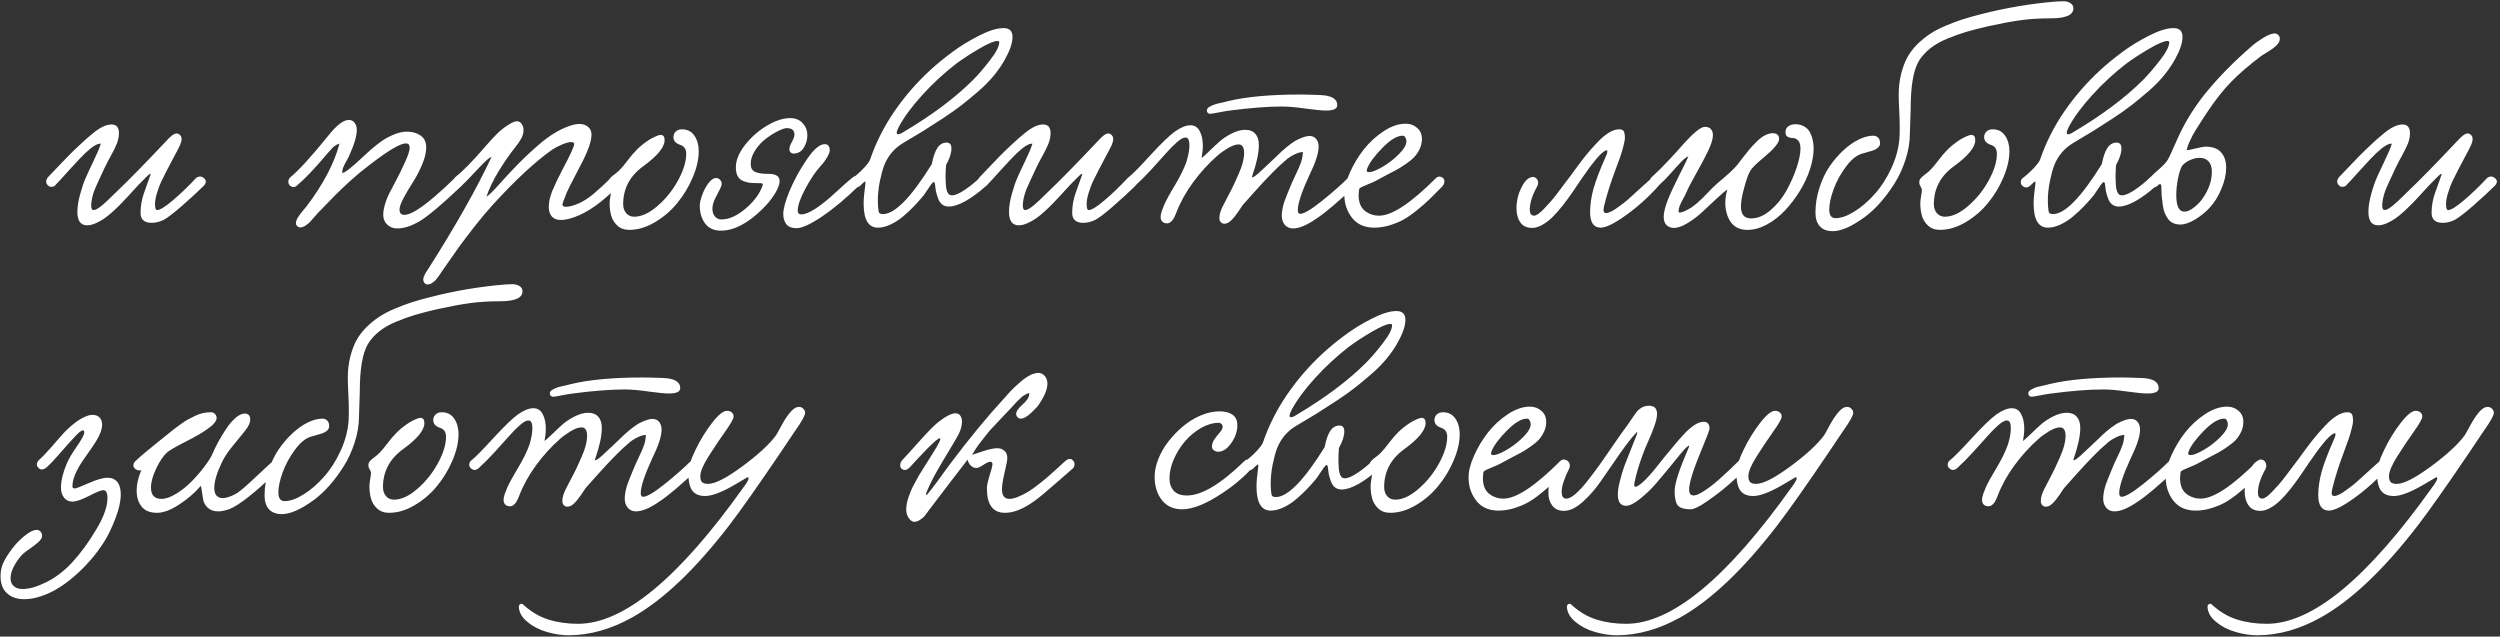<?xml version="1.0" encoding="UTF-8"?> <svg xmlns="http://www.w3.org/2000/svg" width="1237" height="315" viewBox="0 0 1237 315" fill="none"><rect x="0" y="0" width="1237" height="315" fill="#333333" stroke="none"/> <path d="M97.133 87.959C98.594 87.057 99.904 87.164 101.064 88.281C102.225 89.356 102.096 90.623 100.678 92.084C97.498 95.178 93.846 98.529 89.721 102.139C85.596 105.705 82.652 107.939 80.891 108.842C78.914 109.787 76.981 110.26 75.09 110.26C71.394 110.26 69.547 108.605 69.547 105.297C69.547 103.621 69.697 101.924 69.998 100.205C70.342 98.486 70.707 97.068 71.094 95.951C71.481 94.791 72.039 93.223 72.769 91.246C73.5 89.227 74.059 87.658 74.445 86.541C74.617 86.197 74.574 86.025 74.316 86.025C74.059 86.025 73.393 86.562 72.318 87.637C71.244 88.668 69.977 89.957 68.516 91.504C67.098 93.051 66.26 93.953 66.002 94.211C65.83 94.426 64.971 95.371 63.424 97.047C61.877 98.68 60.674 99.947 59.815 100.85C58.998 101.709 57.73 102.934 56.012 104.523C54.293 106.07 52.81 107.273 51.565 108.133C50.318 108.992 48.922 109.766 47.375 110.453C45.828 111.141 44.41 111.484 43.121 111.484C39.898 111.484 38.287 109.271 38.287 104.846C38.287 102.311 38.738 99.41 39.641 96.144C40.543 92.836 41.488 90.064 42.477 87.83C43.035 86.498 44.26 83.877 46.15 79.967C48.041 76.057 49.287 73.092 49.889 71.072C48.17 70.986 45.742 72.426 42.605 75.391C42.434 75.519 42.305 75.627 42.219 75.713C40.844 77.002 38.223 79.773 34.355 84.027C30.531 88.281 28.061 90.967 26.943 92.084C25.482 92.728 24.322 92.514 23.463 91.439C22.604 90.365 22.646 89.162 23.592 87.83C24.064 87.357 25.439 85.918 27.717 83.512C30.037 81.062 32.014 79 33.647 77.324C35.279 75.648 37.277 73.715 39.641 71.523C42.004 69.289 44.088 67.463 45.893 66.045C49.416 63.08 52.51 61.598 55.174 61.598C57.623 61.598 58.848 63.037 58.848 65.916C58.848 67.592 58.504 69.311 57.816 71.072C57.129 72.791 56.098 74.875 54.723 77.324C53.391 79.731 52.402 81.643 51.758 83.061C49.266 88.346 47.633 91.912 46.859 93.76C45.699 96.811 45.119 99.496 45.119 101.816C45.119 103.234 45.527 103.943 46.344 103.943C46.816 103.943 47.418 103.729 48.148 103.299C48.879 102.869 49.717 102.268 50.662 101.494C51.607 100.678 52.424 99.947 53.111 99.303C53.799 98.658 54.637 97.842 55.625 96.853C56.656 95.822 57.301 95.199 57.559 94.984C63.789 89.055 72.061 80.611 82.373 69.654C84.522 67.248 86.197 66.045 87.4 66.045C88.045 66.045 88.603 66.303 89.076 66.818C89.592 67.334 89.85 67.957 89.85 68.688C89.85 69.117 89.785 69.611 89.656 70.17C89.527 70.686 89.334 71.244 89.076 71.846C88.818 72.404 88.582 72.877 88.367 73.264C88.195 73.65 87.959 74.123 87.658 74.682C87.357 75.24 87.164 75.584 87.078 75.713C85.961 77.775 84.478 80.59 82.631 84.156C81.342 86.691 80.397 88.582 79.795 89.828C79.193 91.074 78.527 92.836 77.797 95.113C77.066 97.348 76.701 99.324 76.701 101.043C76.701 102.977 77.045 103.943 77.732 103.943C79.15 103.943 81.728 102.354 85.467 99.174C89.248 95.994 93.137 92.256 97.133 87.959ZM228.939 91.439C218.627 101.236 211.43 107.295 207.348 109.615C203.438 111.893 199.828 113.031 196.52 113.031C194.629 113.031 192.996 112.408 191.621 111.162C190.289 109.916 189.623 108.262 189.623 106.199C189.623 103.965 190.332 101.064 191.75 97.498C192.051 96.768 193.189 94.555 195.166 90.859C197.143 87.164 198.883 83.641 200.387 80.289C201.934 76.938 202.707 74.531 202.707 73.07C202.707 71.652 202.084 70.943 200.838 70.943C198.045 70.943 192.029 74.51 182.791 81.643C179.654 84.006 176.518 86.606 173.381 89.441C170.287 92.277 167.709 94.727 165.646 96.789C163.584 98.852 160.705 101.816 157.01 105.684C156.838 105.898 156.301 106.521 155.398 107.553C154.539 108.541 153.83 109.336 153.271 109.938C152.713 110.496 151.982 111.076 151.08 111.678C150.178 112.236 149.34 112.516 148.566 112.516C148.008 112.516 147.514 112.322 147.084 111.936C146.654 111.506 146.439 110.99 146.439 110.389C146.439 109.615 146.74 108.713 147.342 107.682C147.986 106.65 148.824 105.512 149.855 104.266C150.93 103.02 151.51 102.332 151.596 102.203C159.975 91.16 165.432 80.783 167.967 71.072C167.365 71.201 166.742 71.481 166.098 71.91C165.453 72.34 164.959 72.727 164.615 73.07C164.271 73.414 163.734 73.994 163.004 74.811C162.273 75.627 161.822 76.143 161.65 76.357C155.678 83.447 150.715 88.647 146.762 91.955C145.945 92.643 145.107 92.772 144.248 92.342C143.346 91.912 142.83 91.246 142.701 90.344C142.529 89.441 142.809 88.603 143.539 87.83C147.879 84.264 154.174 77.367 162.424 67.141C166.549 61.941 169.943 59.342 172.607 59.342C173.811 59.342 174.756 59.815 175.443 60.76C176.174 61.705 176.539 62.865 176.539 64.24C176.539 67.291 175.271 71.588 172.736 77.131C172.521 77.647 172.07 78.506 171.383 79.709C170.695 80.912 170.158 82.008 169.771 82.996C169.385 83.984 169.277 84.887 169.449 85.703C170.523 85.273 171.834 84.414 173.381 83.125C174.971 81.836 176.818 80.203 178.924 78.227C181.072 76.207 182.619 74.789 183.564 73.973C185.498 72.34 187.217 70.986 188.721 69.912C190.268 68.795 192.223 67.721 194.586 66.689C196.992 65.658 199.248 65.143 201.354 65.143C204.018 65.143 206.273 65.787 208.121 67.076C209.969 68.365 210.893 70.32 210.893 72.941C210.893 75.434 210.205 78.291 208.83 81.514C207.455 84.736 205.951 87.615 204.318 90.15C202.686 92.643 201.182 95.178 199.807 97.756C198.432 100.291 197.723 102.225 197.68 103.557C197.68 105.404 198.475 106.328 200.064 106.328C201.525 106.328 203.502 105.576 205.994 104.072C208.443 102.611 211.473 100.334 215.082 97.24C218.734 94.103 222.043 91.053 225.008 88.088C226.125 86.971 227.242 86.906 228.359 87.894C229.477 88.883 229.67 90.064 228.939 91.439ZM240.67 97.369C241.186 97.068 241.959 96.424 242.99 95.436C244.064 94.404 245.031 93.394 245.891 92.406C246.793 91.418 247.91 90.193 249.242 88.732C250.617 87.228 251.541 86.219 252.014 85.703C254.721 82.824 257.062 80.418 259.039 78.484C261.059 76.508 263.529 74.252 266.451 71.717C269.416 69.139 272.338 67.012 275.217 65.336C278.139 63.66 280.975 62.457 283.725 61.727C284.756 61.469 285.766 61.34 286.754 61.34C288.43 61.34 289.826 61.812 290.943 62.758C292.104 63.66 292.684 64.992 292.684 66.754C292.684 68.816 291.932 71.631 290.428 75.197C289.311 77.861 287.549 81.428 285.143 85.897C282.779 90.365 281.211 93.481 280.438 95.242C279.02 98.766 278.311 100.742 278.311 101.172C278.311 101.945 278.869 102.332 279.986 102.332C281.662 102.332 283.875 101.73 286.625 100.527C288.859 99.496 291.18 97.992 293.586 96.016C295.992 93.996 298.957 91.268 302.48 87.83C303.211 87.143 304.049 86.971 304.994 87.314C305.982 87.615 306.605 88.174 306.863 88.99C307.121 89.807 306.971 90.623 306.412 91.439C298.42 99.732 290.986 105.082 284.111 107.488C281.49 108.391 279.277 108.842 277.473 108.842C275.582 108.842 274.121 108.283 273.09 107.166C272.059 106.049 271.543 104.438 271.543 102.332C271.543 100.012 272.102 97.434 273.219 94.598C274.379 91.762 275.99 88.367 278.053 84.414C282.092 76.809 284.111 72.447 284.111 71.33C284.111 70.643 283.617 70.299 282.629 70.299C281.512 70.299 279.986 70.707 278.053 71.523C276.119 72.34 274.486 73.199 273.154 74.102C264.818 79.988 255.129 88.969 244.086 101.043C241.078 104.352 237.984 108.025 234.805 112.064C231.625 116.146 229.047 119.541 227.07 122.248C225.137 124.955 222.322 128.973 218.627 134.301C218.541 134.43 218.305 134.795 217.918 135.396C217.531 135.998 217.252 136.406 217.08 136.621C216.865 136.879 216.564 137.266 216.178 137.781C215.791 138.34 215.447 138.748 215.146 139.006C214.803 139.264 214.438 139.543 214.051 139.844C213.621 140.188 213.191 140.424 212.762 140.553C212.289 140.682 211.816 140.746 211.344 140.746C210.828 140.746 210.377 140.488 209.99 139.973C209.604 139.457 209.41 138.898 209.41 138.297C209.41 137.18 210.248 135.418 211.924 133.012C225.459 111.742 235.879 93.309 243.184 77.711C242.582 77.711 241.314 78.678 239.381 80.611C237.447 82.545 235.385 84.693 233.193 87.057C231.002 89.42 229.541 90.881 228.811 91.439C227.436 92.686 226.211 92.75 225.137 91.633C224.062 90.473 224.084 89.162 225.201 87.701C228.939 84.779 233.709 79.945 239.51 73.199C242.346 69.891 244.688 67.356 246.535 65.594C248.426 63.832 250.574 62.264 252.98 60.889C254.184 60.287 255.107 59.986 255.752 59.986C256.697 59.986 257.471 60.416 258.072 61.275C258.717 62.135 259.039 63.123 259.039 64.24C259.039 65.744 258.674 67.162 257.943 68.494C257.213 69.826 256.16 71.352 254.785 73.07C252.035 76.508 249.307 80.461 246.6 84.93C243.936 89.356 241.959 93.502 240.67 97.369ZM337.414 63.982C340.121 63.982 342.184 65.035 343.602 67.141C345.02 69.246 345.729 71.781 345.729 74.746C345.729 78.785 344.74 83.125 342.764 87.766C340.83 92.363 338.295 96.574 335.158 100.398C332.064 104.223 328.369 107.402 324.072 109.938C319.818 112.473 315.564 113.74 311.311 113.74C308.904 113.74 306.928 113.01 305.381 111.549C303.877 110.088 302.889 108.455 302.416 106.65C301.9 104.803 301.643 102.805 301.643 100.656C301.643 99.754 301.771 98.551 302.029 97.047C302.287 95.543 302.416 94.533 302.416 94.018C302.416 93.545 302.201 92.965 301.771 92.277C301.342 91.59 301.127 90.859 301.127 90.086C301.127 89.356 301.406 88.689 301.965 88.088C302.48 87.486 303.254 86.82 304.285 86.09C305.316 85.316 306.111 84.629 306.67 84.027C307.787 82.91 309.098 81.342 310.602 79.322C312.148 77.26 313.738 75.412 315.371 73.779C317.047 72.147 319.109 70.535 321.559 68.945C324.18 67.484 325.941 66.754 326.844 66.754C328.176 66.754 328.842 67.613 328.842 69.332C328.842 72.812 325.361 77.088 318.4 82.158C311.697 86.971 308.346 93.266 308.346 101.043C308.346 102.805 308.84 104.287 309.828 105.49C310.859 106.65 312.17 107.23 313.76 107.23C317.412 107.23 321.279 105.447 325.361 101.881C329.486 98.314 332.881 94.082 335.545 89.184C338.209 84.285 339.541 79.924 339.541 76.1C339.541 73.822 338.574 72.361 336.641 71.717C334.363 70.943 333.225 69.676 333.225 67.914C333.225 66.754 333.611 65.809 334.385 65.078C335.158 64.348 336.168 63.982 337.414 63.982ZM397.227 61.018C398.73 62.693 399.482 64.648 399.482 66.883C399.482 69.117 398.881 71.201 397.678 73.135C396.518 75.025 394.82 75.971 392.586 75.971C392.07 75.971 391.598 75.777 391.168 75.391C390.781 74.961 390.588 74.402 390.588 73.715C390.588 72.898 390.996 71.738 391.812 70.234C392.672 68.731 393.102 67.506 393.102 66.561C393.102 64.455 391.834 63.402 389.299 63.402C388.311 63.402 386.85 63.897 384.916 64.885C382.982 65.83 381.006 67.076 378.986 68.623C376.967 70.127 375.205 72.018 373.701 74.295C372.197 76.572 371.445 78.85 371.445 81.127C371.445 83.018 372.133 84.307 373.508 84.994C374.883 85.682 377.117 86.025 380.211 86.025C383.906 86.025 385.754 87.207 385.754 89.57C385.754 91.246 384.938 93.394 383.305 96.016C381.715 98.594 379.609 101.15 376.988 103.686C369.855 110.646 363.088 114.127 356.686 114.127C353.291 114.127 350.713 112.967 348.951 110.646C347.146 108.283 346.244 105.297 346.244 101.688C346.244 100.484 346.609 98.852 347.34 96.789C348.027 94.684 349.037 92.707 350.369 90.859C351.701 89.012 353.055 88.088 354.43 88.088C355.117 88.088 355.719 88.367 356.234 88.926C356.793 89.441 357.072 90.086 357.072 90.859C357.072 91.332 357.029 91.654 356.943 91.826C356.686 92.728 355.869 94.426 354.494 96.918C353.162 99.367 352.496 101.451 352.496 103.17C352.496 104.803 352.904 106.113 353.721 107.102C354.58 108.09 355.654 108.584 356.943 108.584C360.768 108.584 364.828 106.736 369.125 103.041C373.422 99.303 376.193 95.436 377.439 91.439C377.568 91.053 377.332 90.795 376.73 90.666C376.387 90.623 375.506 90.602 374.088 90.602C372.756 90.602 371.639 90.537 370.736 90.408C369.877 90.279 368.867 90 367.707 89.57C366.547 89.098 365.645 88.303 365 87.186C364.398 86.025 364.098 84.564 364.098 82.803C364.098 79.365 365.58 75.713 368.545 71.846C371.553 67.978 375.162 64.777 379.373 62.242C383.627 59.707 387.473 58.44 390.91 58.44C393.617 58.44 395.723 59.299 397.227 61.018ZM408.055 71.33C409.73 71.33 410.568 72.383 410.568 74.488C410.568 75.176 410.117 76.314 409.215 77.904C408.312 79.451 407.217 80.912 405.928 82.287C403.65 84.736 401.201 88.367 398.58 93.18C396.002 97.992 394.713 101.666 394.713 104.201C394.713 105.447 395.336 106.07 396.582 106.07C398.301 106.07 400.643 105.104 403.607 103.17C406.572 101.193 409.322 99.023 411.857 96.66C414.436 94.297 416.842 92.127 419.076 90.15C421.354 88.131 422.729 87.1 423.201 87.057C424.189 86.928 425.006 87.422 425.65 88.539C426.295 89.656 426.23 90.623 425.457 91.439C418.883 97.885 412.695 103.084 406.895 107.037C401.094 110.947 396.818 112.902 394.068 112.902C391.791 112.902 390.137 112.258 389.105 110.969C388.074 109.637 387.559 107.961 387.559 105.941C387.559 103.277 388.633 99.367 390.781 94.211C392.973 89.012 395.787 83.898 399.225 78.871C402.619 73.844 405.562 71.33 408.055 71.33ZM468.125 81.643C467.953 83.619 467.867 85.381 467.867 86.928C467.867 87.186 467.867 87.637 467.867 88.281C467.91 88.926 467.932 89.42 467.932 89.764C467.932 90.107 467.953 90.58 467.996 91.182C468.039 91.783 468.082 92.277 468.125 92.664C468.211 93.008 468.297 93.416 468.383 93.889C468.469 94.361 468.598 94.748 468.77 95.049C468.941 95.307 469.113 95.586 469.285 95.887C469.5 96.144 469.758 96.338 470.059 96.467C470.359 96.596 470.682 96.66 471.025 96.66C472.572 96.66 474.678 95.758 477.342 93.953C480.049 92.148 482.52 90.15 484.754 87.959C485.184 87.529 485.764 87.314 486.494 87.314C487.096 87.314 487.633 87.529 488.105 87.959C488.621 88.346 488.879 88.883 488.879 89.57C488.879 90.644 488.471 91.525 487.654 92.213C484.389 95.135 481.123 97.541 477.857 99.432C474.592 101.279 471.799 102.203 469.479 102.203C468.189 102.203 467.094 101.859 466.191 101.172C465.289 100.484 464.602 99.475 464.129 98.143C463.656 96.768 463.312 95.607 463.098 94.662C462.926 93.674 462.754 92.406 462.582 90.859C462.453 90.344 462.281 90.086 462.066 90.086C461.723 90.086 461.229 90.537 460.584 91.439C459.939 92.342 459.209 93.416 458.393 94.662C457.619 95.865 457.039 96.682 456.652 97.111C455.234 98.83 453.773 100.463 452.27 102.01C450.809 103.557 449.047 105.211 446.984 106.973C444.965 108.691 442.838 110.066 440.604 111.098C438.412 112.129 436.328 112.645 434.352 112.645C429.668 112.645 427.326 108.648 427.326 100.656C427.326 98.379 427.605 95.242 428.164 91.246C428.293 90.301 428.25 89.828 428.035 89.828C427.906 89.828 427.713 89.936 427.455 90.15C427.24 90.322 426.896 90.644 426.424 91.117C425.994 91.547 425.65 91.869 425.393 92.084C424.533 92.772 423.631 92.922 422.686 92.535C421.74 92.106 421.182 91.461 421.01 90.602C420.838 89.699 421.096 88.904 421.783 88.217C423.631 86.842 425.479 85.188 427.326 83.254C429.174 81.277 430.248 79.816 430.549 78.871C433.385 70.578 437.359 62.693 442.473 55.217C447.629 47.697 453.58 40.844 460.326 34.656C463.506 31.734 467.072 28.812 471.025 25.891C474.979 22.926 479.404 20.197 484.303 17.705C489.244 15.17 493.326 13.902 496.549 13.902C499.514 13.902 500.996 15.363 500.996 18.285C500.996 21.207 499.729 24.945 497.193 29.5C495.732 32.121 493.928 34.742 491.779 37.363C489.674 39.941 487.16 42.498 484.238 45.033C481.359 47.525 478.609 49.803 475.988 51.865C473.367 53.928 470.145 56.205 466.32 58.697C462.496 61.19 459.316 63.23 456.781 64.82C454.246 66.367 450.916 68.365 446.791 70.814C442.537 73.35 439.443 77.002 437.51 81.772C436.736 83.834 436.006 86.519 435.318 89.828C434.674 93.137 434.352 96.338 434.352 99.432C434.352 101.279 434.48 102.998 434.738 104.588C434.867 105.49 435.576 105.941 436.865 105.941C442.752 105.941 450.809 97.713 461.035 81.256C461.766 77.518 462.711 74.811 463.871 73.135C465.031 71.416 466.535 70.557 468.383 70.557C469.973 70.557 470.768 71.523 470.768 73.457C470.768 75.777 469.887 78.506 468.125 81.643ZM494.422 20.928C494.422 20.498 494.121 20.283 493.52 20.283C491.844 20.283 488.814 21.572 484.432 24.15C480.092 26.686 476.332 29.135 473.152 31.498C467.18 36.096 461.572 41.273 456.33 47.031C451.131 52.746 447.242 58.031 444.664 62.887C444.02 64.176 443.697 65.1 443.697 65.658C443.697 66.174 443.934 66.432 444.406 66.432C445.051 66.432 445.889 66.088 446.92 65.4C461.143 56.978 472.658 48.363 481.467 39.555C483.959 37.062 486.73 33.84 489.781 29.887C492.875 25.934 494.422 22.947 494.422 20.928ZM558.102 87.959C559.562 87.057 560.873 87.164 562.033 88.281C563.193 89.356 563.064 90.623 561.646 92.084C558.467 95.178 554.814 98.529 550.689 102.139C546.564 105.705 543.621 107.939 541.859 108.842C539.883 109.787 537.949 110.26 536.059 110.26C532.363 110.26 530.516 108.605 530.516 105.297C530.516 103.621 530.666 101.924 530.967 100.205C531.311 98.486 531.676 97.068 532.062 95.951C532.449 94.791 533.008 93.223 533.738 91.246C534.469 89.227 535.027 87.658 535.414 86.541C535.586 86.197 535.543 86.025 535.285 86.025C535.027 86.025 534.361 86.562 533.287 87.637C532.213 88.668 530.945 89.957 529.484 91.504C528.066 93.051 527.229 93.953 526.971 94.211C526.799 94.426 525.939 95.371 524.393 97.047C522.846 98.68 521.643 99.947 520.783 100.85C519.967 101.709 518.699 102.934 516.98 104.523C515.262 106.07 513.779 107.273 512.533 108.133C511.287 108.992 509.891 109.766 508.344 110.453C506.797 111.141 505.379 111.484 504.09 111.484C500.867 111.484 499.256 109.271 499.256 104.846C499.256 102.311 499.707 99.41 500.609 96.144C501.512 92.836 502.457 90.064 503.445 87.83C504.004 86.498 505.229 83.877 507.119 79.967C509.01 76.057 510.256 73.092 510.857 71.072C509.139 70.986 506.711 72.426 503.574 75.391C503.402 75.519 503.273 75.627 503.188 75.713C501.812 77.002 499.191 79.773 495.324 84.027C491.5 88.281 489.029 90.967 487.912 92.084C486.451 92.728 485.291 92.514 484.432 91.439C483.572 90.365 483.615 89.162 484.561 87.83C485.033 87.357 486.408 85.918 488.686 83.512C491.006 81.062 492.982 79 494.615 77.324C496.248 75.648 498.246 73.715 500.609 71.523C502.973 69.289 505.057 67.463 506.861 66.045C510.385 63.08 513.479 61.598 516.143 61.598C518.592 61.598 519.816 63.037 519.816 65.916C519.816 67.592 519.473 69.311 518.785 71.072C518.098 72.791 517.066 74.875 515.691 77.324C514.359 79.731 513.371 81.643 512.727 83.061C510.234 88.346 508.602 91.912 507.828 93.76C506.668 96.811 506.088 99.496 506.088 101.816C506.088 103.234 506.496 103.943 507.312 103.943C507.785 103.943 508.387 103.729 509.117 103.299C509.848 102.869 510.686 102.268 511.631 101.494C512.576 100.678 513.393 99.947 514.08 99.303C514.768 98.658 515.605 97.842 516.594 96.853C517.625 95.822 518.27 95.199 518.527 94.984C524.758 89.055 533.029 80.611 543.342 69.654C545.49 67.248 547.166 66.045 548.369 66.045C549.014 66.045 549.572 66.303 550.045 66.818C550.561 67.334 550.818 67.957 550.818 68.688C550.818 69.117 550.754 69.611 550.625 70.17C550.496 70.686 550.303 71.244 550.045 71.846C549.787 72.404 549.551 72.877 549.336 73.264C549.164 73.65 548.928 74.123 548.627 74.682C548.326 75.24 548.133 75.584 548.047 75.713C546.93 77.775 545.447 80.59 543.6 84.156C542.311 86.691 541.365 88.582 540.764 89.828C540.162 91.074 539.496 92.836 538.766 95.113C538.035 97.348 537.67 99.324 537.67 101.043C537.67 102.977 538.014 103.943 538.701 103.943C540.119 103.943 542.697 102.354 546.436 99.174C550.217 95.994 554.105 92.256 558.102 87.959ZM661.678 52.059C661.678 53.82 659.83 54.701 656.135 54.701C654.158 54.701 650.807 54.379 646.08 53.734C641.354 53.047 637.4 52.703 634.221 52.703C627.303 52.703 618.73 53.369 608.504 54.701C606.871 54.916 605.303 55.174 603.799 55.475C602.295 55.732 601.156 55.947 600.383 56.119C599.609 56.248 599.051 56.312 598.707 56.312C598.32 56.312 597.955 56.162 597.611 55.861C597.311 55.518 597.16 55.131 597.16 54.701C597.16 54.357 597.268 54.014 597.482 53.67C597.74 53.326 598.105 53.025 598.578 52.768C599.094 52.51 599.566 52.273 599.996 52.059C600.469 51.844 601.092 51.629 601.865 51.414C602.682 51.199 603.326 51.049 603.799 50.963C604.271 50.834 604.938 50.684 605.797 50.512C606.656 50.297 607.236 50.147 607.537 50.06C616.646 47.869 628.57 46.773 643.309 46.773C645.543 46.773 648.852 46.859 653.234 47.031C658.863 47.246 661.678 48.922 661.678 52.059ZM644.662 75.197C643.287 75.283 641.848 75.713 640.344 76.486C638.84 77.26 637.701 77.969 636.928 78.613C636.154 79.258 635.037 80.246 633.576 81.578C633.275 81.836 633.061 82.029 632.932 82.158C632.072 82.975 631.213 83.812 630.354 84.672C629.494 85.531 628.57 86.477 627.582 87.508C626.594 88.496 625.777 89.356 625.133 90.086C624.488 90.773 623.586 91.762 622.426 93.051C621.309 94.297 620.514 95.178 620.041 95.693C619.568 96.209 618.666 97.219 617.334 98.723C616.002 100.227 615.164 101.172 614.82 101.559C614.734 101.688 614.047 102.719 612.758 104.652C611.469 106.543 610.266 108.025 609.148 109.1C608.031 110.174 606.936 110.711 605.861 110.711C605.131 110.711 604.529 110.453 604.057 109.938C603.584 109.422 603.348 108.756 603.348 107.939C603.348 106.264 603.863 104.395 604.895 102.332C605.195 101.73 606.012 100.141 607.344 97.562C608.719 94.984 609.729 93.008 610.373 91.633C611.061 90.215 611.877 88.41 612.822 86.219C613.811 83.984 614.52 82.029 614.949 80.353C615.379 78.635 615.594 77.088 615.594 75.713C615.594 72.877 614.67 71.459 612.822 71.459C611.404 71.459 609.643 72.082 607.537 73.328C605.475 74.574 603.713 75.842 602.252 77.131C597.955 80.912 594.002 85.252 590.393 90.15C586.783 95.049 583.969 100.141 581.949 105.426C581.562 106.414 581.197 107.23 580.854 107.875C580.553 108.52 580.08 109.121 579.436 109.68C578.834 110.238 578.168 110.518 577.438 110.518C576.535 110.518 575.783 110.26 575.182 109.744C574.58 109.186 574.279 108.391 574.279 107.359C574.279 106.887 574.344 106.371 574.473 105.812C574.602 105.211 574.73 104.717 574.859 104.33C575.031 103.943 575.246 103.428 575.504 102.783C575.762 102.096 575.934 101.645 576.02 101.43C577.051 99.066 578.855 95.758 581.434 91.504C584.012 87.207 585.902 83.34 587.105 79.902C588.051 76.766 588.523 74.08 588.523 71.846C588.523 69.311 587.879 68.043 586.59 68.043C585.559 68 584.141 68.773 582.336 70.363C580.574 71.91 578.77 73.736 576.922 75.842C575.074 77.947 572.732 80.547 569.896 83.641C567.061 86.734 564.482 89.334 562.162 91.439C560.83 92.686 559.562 92.857 558.359 91.955C557.371 91.182 557.049 90.236 557.393 89.119C557.521 88.603 557.822 88.174 558.295 87.83C560.314 86.24 563.967 82.545 569.252 76.744C574.58 70.943 578.641 67.033 581.434 65.014C584.355 62.994 586.869 61.984 588.975 61.984C591.08 61.984 592.627 62.951 593.615 64.885C594.646 66.775 595.162 69.203 595.162 72.168C595.162 73.973 594.947 75.992 594.518 78.227C595.162 77.754 596.408 76.637 598.256 74.875C600.104 73.07 601.822 71.459 603.412 70.041C605.002 68.623 606.979 67.312 609.342 66.109C611.748 64.863 614.047 64.24 616.238 64.24C618.387 64.24 620.02 64.906 621.137 66.238C622.297 67.527 622.877 69.353 622.877 71.717C622.877 75.67 621.781 80.783 619.59 87.057C619.203 88.303 620.277 87.83 622.812 85.639C622.941 85.51 624.596 83.963 627.775 80.998C628.592 80.268 629.859 79.064 631.578 77.389C633.297 75.67 634.865 74.231 636.283 73.07C637.701 71.867 639.248 70.728 640.924 69.654C643.975 68.064 646.316 67.269 647.949 67.269C649.324 67.269 650.42 67.764 651.236 68.752C652.053 69.74 652.461 71.008 652.461 72.555C652.461 75.777 650.914 80.525 647.82 86.799C644.039 95.049 642.148 100.764 642.148 103.943C642.148 105.189 642.535 105.812 643.309 105.812C645.156 105.812 648.723 103.707 654.008 99.496C659.293 95.242 663.611 91.439 666.963 88.088C667.736 87.314 668.596 87.1 669.541 87.443C670.529 87.787 671.131 88.389 671.346 89.248C671.561 90.107 671.281 91.01 670.508 91.955C662 99.99 655.662 105.361 651.494 108.068C646.768 111.377 642.857 113.031 639.764 113.031C638.088 113.031 636.734 112.43 635.703 111.227C634.715 110.023 634.221 108.52 634.221 106.715C634.221 105.727 634.328 104.652 634.543 103.492C634.758 102.289 635.08 101.043 635.51 99.754C635.982 98.465 636.391 97.391 636.734 96.531C637.078 95.629 637.529 94.533 638.088 93.244C638.646 91.912 638.99 91.074 639.119 90.731C639.463 89.871 640.193 88.281 641.311 85.961C642.471 83.598 643.309 81.643 643.824 80.096C644.34 78.506 644.619 76.873 644.662 75.197ZM703.572 68.816C703.572 70.492 703.207 72.103 702.477 73.65C701.746 75.197 700.887 76.508 699.898 77.582C698.91 78.656 697.514 79.816 695.709 81.062C693.904 82.309 692.336 83.297 691.004 84.027C689.715 84.715 687.91 85.66 685.59 86.863C683.312 88.066 681.637 88.969 680.562 89.57C679.832 89.957 678.758 90.43 677.34 90.988C675.965 91.547 674.826 92.041 673.924 92.471C673.064 92.857 672.592 93.244 672.506 93.631C672.334 95.006 672.248 95.973 672.248 96.531C672.248 100.055 673.258 102.633 675.277 104.266C677.34 105.898 679.725 106.715 682.432 106.715C688.748 106.715 698.072 100.549 710.404 88.217C711.221 87.4 712.08 87.164 712.982 87.508C713.928 87.809 714.486 88.41 714.658 89.312C714.83 90.172 714.551 91.096 713.82 92.084C711.156 94.791 708.986 96.961 707.311 98.594C705.678 100.184 703.615 101.988 701.123 104.008C698.631 106.027 696.375 107.596 694.355 108.713C692.379 109.787 690.123 110.711 687.588 111.484C685.053 112.258 682.496 112.645 679.918 112.645C675.191 112.645 671.539 111.012 668.961 107.746C666.426 104.48 665.158 100.613 665.158 96.144C665.158 93.008 666.082 89.42 667.93 85.381C669.734 81.299 672.033 77.475 674.826 73.908C677.662 70.342 680.949 67.334 684.688 64.885C688.426 62.435 692.035 61.211 695.516 61.211C697.75 61.211 699.641 61.898 701.188 63.273C702.777 64.606 703.572 66.453 703.572 68.816ZM694.033 67.141C691.283 67.141 687.932 69.16 683.979 73.199C680.025 77.238 677.533 80.633 676.502 83.383C676.33 83.898 676.244 84.199 676.244 84.285C676.244 84.887 676.631 85.188 677.404 85.188C678.822 85.188 681.014 84.328 683.979 82.609C686.943 80.891 689.672 78.785 692.164 76.293C694.656 73.801 695.902 71.674 695.902 69.912C695.902 69.268 695.73 68.644 695.387 68.043C695.086 67.441 694.635 67.141 694.033 67.141ZM801.09 63.982C802.336 63.982 803.131 64.326 803.475 65.014C803.818 65.701 803.99 66.711 803.99 68.043C803.99 69.117 803.754 70.514 803.281 72.232C802.852 73.951 802.4 75.498 801.928 76.873C801.498 78.205 800.768 80.225 799.736 82.932C798.748 85.639 798.039 87.594 797.609 88.797C796.707 91.332 795.783 94.254 794.838 97.562C793.893 100.871 793.42 102.998 793.42 103.943C793.42 104.932 793.85 105.426 794.709 105.426C795.311 105.426 796.148 105.168 797.223 104.652C798.297 104.094 799.242 103.514 800.059 102.912C800.918 102.268 801.799 101.623 802.701 100.979C803.604 100.291 804.076 99.926 804.119 99.883C804.807 99.367 806.332 98.014 808.695 95.822C811.102 93.631 813.314 91.633 815.334 89.828C817.396 87.981 818.535 87.057 818.75 87.057C819.438 87.057 820.061 87.357 820.619 87.959C821.221 88.518 821.521 89.184 821.521 89.957C821.521 90.688 821.307 91.268 820.877 91.697C816.107 97.111 810.758 101.967 804.828 106.264C798.941 110.518 794.688 112.645 792.066 112.645C788.543 112.645 786.781 110.088 786.781 104.975C786.781 101.365 787.34 97.498 788.457 93.373C789.617 89.248 791.744 83.705 794.838 76.744C794.967 76.615 795.096 76.207 795.225 75.519C795.396 74.789 795.354 74.402 795.096 74.359C793.635 74.359 790.82 77.131 786.652 82.674C785.621 84.092 784.225 86.068 782.463 88.603C780.744 91.139 779.219 93.394 777.887 95.371C776.555 97.305 774.986 99.432 773.182 101.752C771.377 104.029 769.701 105.92 768.154 107.424C766.65 108.928 764.996 110.195 763.191 111.227C761.43 112.258 759.754 112.773 758.164 112.773C755.5 112.773 753.545 111.871 752.299 110.066C751.01 108.262 750.365 105.92 750.365 103.041C750.365 99.346 751.225 95.844 752.943 92.535C754.619 89.227 756.488 87.572 758.551 87.572C759.195 87.572 759.775 87.852 760.291 88.41C760.807 88.926 761.064 89.57 761.064 90.344C761.064 90.988 760.936 91.568 760.678 92.084C758.186 96.51 756.939 100.377 756.939 103.686C756.939 105.705 757.648 106.715 759.066 106.715C759.625 106.715 760.334 106.414 761.193 105.812C762.053 105.211 763.041 104.309 764.158 103.105C765.318 101.902 766.393 100.742 767.381 99.625C768.369 98.465 769.551 96.982 770.926 95.178C772.344 93.33 773.439 91.869 774.213 90.795C775.029 89.721 776.104 88.303 777.436 86.541C778.768 84.736 779.562 83.641 779.82 83.254C781.711 80.676 783.387 78.484 784.848 76.68C786.352 74.832 788.113 72.834 790.133 70.686C792.152 68.537 794.086 66.883 795.934 65.723C797.824 64.562 799.543 63.982 801.09 63.982ZM854.715 93.76C853.555 94.533 851.729 96.08 849.236 98.4C846.787 100.678 844.488 102.826 842.34 104.846C840.191 106.865 837.785 108.691 835.121 110.324C832.457 111.957 830.18 112.773 828.289 112.773C826.828 112.773 825.604 112.322 824.615 111.42C823.67 110.475 823.197 109.121 823.197 107.359C823.197 105.168 823.906 102.289 825.324 98.723C826.785 95.113 828.676 91.031 830.996 86.477C833.316 81.922 834.799 78.893 835.443 77.389C834.541 77.647 833.359 78.527 831.898 80.031C830.438 81.535 828.676 83.469 826.613 85.832C824.551 88.152 822.703 90.022 821.07 91.439C820.469 92.041 819.76 92.342 818.943 92.342C817.74 92.342 816.945 91.805 816.559 90.731C816.129 89.613 816.301 88.647 817.074 87.83C819.781 85.381 822.682 82.502 825.775 79.193C828.912 75.842 831.426 73.07 833.316 70.879C835.25 68.688 837.162 66.797 839.053 65.207C840.943 63.574 842.469 62.758 843.629 62.758C844.961 62.758 845.949 63.145 846.594 63.918C847.238 64.691 847.561 65.723 847.561 67.012C847.518 68.902 846.701 71.502 845.111 74.811C843.521 78.119 841.523 81.879 839.117 86.09C836.754 90.301 835.1 93.523 834.154 95.758C833.896 96.402 833.424 97.326 832.736 98.529C832.049 99.732 831.512 100.828 831.125 101.816C830.738 102.762 830.545 103.729 830.545 104.717C830.545 105.018 830.717 105.168 831.061 105.168C832.264 105.168 834.219 104.33 836.926 102.654C837.828 102.053 838.795 101.301 839.826 100.398C840.857 99.496 841.717 98.701 842.404 98.014C843.092 97.326 843.973 96.424 845.047 95.307C846.164 94.147 846.959 93.33 847.432 92.857C848.506 91.783 850.482 90.043 853.361 87.637C856.24 85.188 858.41 83.061 859.871 81.256C860.215 80.826 861.031 79.752 862.32 78.033C863.652 76.314 864.77 74.918 865.672 73.844C866.617 72.727 867.777 71.481 869.152 70.106C870.527 68.731 871.881 67.699 873.213 67.012C874.588 66.281 875.898 65.916 877.145 65.916C879.25 65.916 880.303 66.883 880.303 68.816C880.303 70.664 877.703 73.758 872.504 78.098C869.109 80.891 866.961 83.018 866.059 84.478C865.156 85.939 864.146 88.732 863.029 92.857C861.955 96.725 861.418 99.84 861.418 102.203C861.418 106.113 863.094 108.068 866.445 108.068C869.668 108.068 872.848 106.736 875.984 104.072C879.121 101.408 881.742 98.207 883.848 94.469C885.953 90.688 887.65 86.885 888.939 83.061C890.229 79.193 890.873 75.992 890.873 73.457C890.873 71.652 890.486 70.342 889.713 69.525C888.939 68.709 888.08 68.301 887.135 68.301C886.232 68.301 885.395 68.107 884.621 67.721C883.848 67.334 883.461 66.603 883.461 65.529C883.461 64.111 883.955 63.08 884.943 62.435C885.932 61.791 887.07 61.469 888.359 61.469C890.035 61.469 891.475 61.834 892.678 62.565C893.924 63.252 894.869 64.197 895.514 65.4C896.158 66.603 896.631 67.871 896.932 69.203C897.232 70.535 897.383 71.953 897.383 73.457C897.383 76.594 896.781 80.031 895.578 83.769C894.375 87.465 892.678 91.074 890.486 94.598C888.338 98.078 885.91 101.258 883.203 104.137C880.496 107.016 877.51 109.336 874.244 111.098C870.979 112.859 867.777 113.74 864.641 113.74C860.902 113.74 858.131 112.43 856.326 109.809C854.564 107.188 853.684 104.051 853.684 100.398C853.684 98.121 854.027 95.908 854.715 93.76ZM1025.9 4.17C1025.9 7.436 1022.16 9.068 1014.69 9.068C1009.14 9.068 1004.1 9.391 999.541 10.035C994.986 10.68 989.701 11.668 983.686 13C979.604 13.945 976.08 14.848 973.115 15.707C970.193 16.566 967.057 17.684 963.705 19.059C960.396 20.391 957.539 22.002 955.133 23.893C952.727 25.783 950.814 27.91 949.396 30.273C946.732 34.871 945.4 42.713 945.4 53.799C945.4 55.174 945.336 57.236 945.207 59.986C945.078 62.736 945.014 64.713 945.014 65.916C945.014 70.256 944.283 74.639 942.822 79.064C941.404 83.447 939.557 87.422 937.279 90.988C935.002 94.555 932.617 97.734 930.125 100.527C927.633 103.277 925.162 105.555 922.713 107.359C916.311 112.043 911.025 114.385 906.857 114.385C904.064 114.385 901.938 113.59 900.477 112C899.016 110.367 898.285 108.133 898.285 105.297C898.285 101.043 898.951 96.897 900.283 92.857C901.572 88.818 903.248 85.295 905.311 82.287C907.416 79.236 909.736 76.551 912.271 74.231C914.807 71.91 917.342 70.148 919.877 68.945C922.412 67.742 924.754 67.141 926.902 67.141C927.891 67.141 928.686 67.463 929.287 68.107C929.932 68.709 930.254 69.611 930.254 70.814C930.254 71.717 929.91 72.469 929.223 73.07C928.535 73.672 927.74 74.123 926.838 74.424C925.979 74.725 924.604 75.133 922.713 75.648C922.197 75.777 921.789 75.885 921.488 75.971C918.695 76.744 915.988 78.914 913.367 82.481C910.746 86.004 908.705 89.742 907.244 93.695C905.826 97.648 905.117 100.979 905.117 103.686C905.117 106.521 906.148 107.939 908.211 107.939C910.961 107.939 914.076 106.844 917.557 104.652C921.08 102.461 924.41 99.603 927.547 96.08C930.727 92.557 933.477 88.303 935.797 83.318C938.117 78.334 939.471 73.328 939.857 68.301C939.943 66.969 939.986 65.078 939.986 62.629C939.986 60.695 939.9 58.031 939.729 54.637C939.557 51.199 939.471 48.664 939.471 47.031C939.471 43.336 939.857 39.92 940.631 36.783C941.404 33.647 942.414 30.896 943.66 28.533C944.949 26.17 946.604 23.979 948.623 21.959C950.686 19.939 952.791 18.221 954.939 16.803C957.088 15.385 959.623 14.053 962.545 12.807C965.467 11.56 968.26 10.508 970.924 9.648C973.588 8.789 976.617 7.93 980.012 7.07C992.559 3.848 1005.04 1.742 1017.46 0.754C1018.49 0.668 1019.63 0.625 1020.88 0.625C1022.12 0.582 1023.26 0.861 1024.29 1.463C1025.37 2.064 1025.9 2.967 1025.9 4.17ZM985.941 63.982C988.648 63.982 990.711 65.035 992.129 67.141C993.547 69.246 994.256 71.781 994.256 74.746C994.256 78.785 993.268 83.125 991.291 87.766C989.357 92.363 986.822 96.574 983.686 100.398C980.592 104.223 976.896 107.402 972.6 109.938C968.346 112.473 964.092 113.74 959.838 113.74C957.432 113.74 955.455 113.01 953.908 111.549C952.404 110.088 951.416 108.455 950.943 106.65C950.428 104.803 950.17 102.805 950.17 100.656C950.17 99.754 950.299 98.551 950.557 97.047C950.814 95.543 950.943 94.533 950.943 94.018C950.943 93.545 950.729 92.965 950.299 92.277C949.869 91.59 949.654 90.859 949.654 90.086C949.654 89.356 949.934 88.689 950.492 88.088C951.008 87.486 951.781 86.82 952.812 86.09C953.844 85.316 954.639 84.629 955.197 84.027C956.314 82.91 957.625 81.342 959.129 79.322C960.676 77.26 962.266 75.412 963.898 73.779C965.574 72.147 967.637 70.535 970.086 68.945C972.707 67.484 974.469 66.754 975.371 66.754C976.703 66.754 977.369 67.613 977.369 69.332C977.369 72.812 973.889 77.088 966.928 82.158C960.225 86.971 956.873 93.266 956.873 101.043C956.873 102.805 957.367 104.287 958.355 105.49C959.387 106.65 960.697 107.23 962.287 107.23C965.939 107.23 969.807 105.447 973.889 101.881C978.014 98.314 981.408 94.082 984.072 89.184C986.736 84.285 988.068 79.924 988.068 76.1C988.068 73.822 987.102 72.361 985.168 71.717C982.891 70.943 981.752 69.676 981.752 67.914C981.752 66.754 982.139 65.809 982.912 65.078C983.686 64.348 984.695 63.982 985.941 63.982ZM1047.04 81.643C1046.87 83.619 1046.79 85.381 1046.79 86.928C1046.79 87.186 1046.79 87.637 1046.79 88.281C1046.83 88.926 1046.85 89.42 1046.85 89.764C1046.85 90.107 1046.87 90.58 1046.91 91.182C1046.96 91.783 1047 92.277 1047.04 92.664C1047.13 93.008 1047.21 93.416 1047.3 93.889C1047.39 94.361 1047.52 94.748 1047.69 95.049C1047.86 95.307 1048.03 95.586 1048.2 95.887C1048.42 96.144 1048.68 96.338 1048.98 96.467C1049.28 96.596 1049.6 96.66 1049.94 96.66C1051.49 96.66 1053.6 95.758 1056.26 93.953C1058.97 92.148 1061.44 90.15 1063.67 87.959C1064.1 87.529 1064.68 87.314 1065.41 87.314C1066.01 87.314 1066.55 87.529 1067.02 87.959C1067.54 88.346 1067.8 88.883 1067.8 89.57C1067.8 90.644 1067.39 91.525 1066.57 92.213C1063.31 95.135 1060.04 97.541 1056.78 99.432C1053.51 101.279 1050.72 102.203 1048.4 102.203C1047.11 102.203 1046.01 101.859 1045.11 101.172C1044.21 100.484 1043.52 99.475 1043.05 98.143C1042.57 96.768 1042.23 95.607 1042.02 94.662C1041.84 93.674 1041.67 92.406 1041.5 90.859C1041.37 90.344 1041.2 90.086 1040.98 90.086C1040.64 90.086 1040.15 90.537 1039.5 91.439C1038.86 92.342 1038.13 93.416 1037.31 94.662C1036.54 95.865 1035.96 96.682 1035.57 97.111C1034.15 98.83 1032.69 100.463 1031.19 102.01C1029.73 103.557 1027.96 105.211 1025.9 106.973C1023.88 108.691 1021.76 110.066 1019.52 111.098C1017.33 112.129 1015.25 112.645 1013.27 112.645C1008.59 112.645 1006.24 108.648 1006.24 100.656C1006.24 98.379 1006.52 95.242 1007.08 91.246C1007.21 90.301 1007.17 89.828 1006.95 89.828C1006.82 89.828 1006.63 89.936 1006.37 90.15C1006.16 90.322 1005.81 90.644 1005.34 91.117C1004.91 91.547 1004.57 91.869 1004.31 92.084C1003.45 92.772 1002.55 92.922 1001.6 92.535C1000.66 92.106 1000.1 91.461 999.928 90.602C999.756 89.699 1000.01 88.904 1000.7 88.217C1002.55 86.842 1004.4 85.188 1006.24 83.254C1008.09 81.277 1009.17 79.816 1009.47 78.871C1012.3 70.578 1016.28 62.693 1021.39 55.217C1026.55 47.697 1032.5 40.844 1039.24 34.656C1042.42 31.734 1045.99 28.812 1049.94 25.891C1053.9 22.926 1058.32 20.197 1063.22 17.705C1068.16 15.17 1072.24 13.902 1075.47 13.902C1078.43 13.902 1079.91 15.363 1079.91 18.285C1079.91 21.207 1078.65 24.945 1076.11 29.5C1074.65 32.121 1072.85 34.742 1070.7 37.363C1068.59 39.941 1066.08 42.498 1063.16 45.033C1060.28 47.525 1057.53 49.803 1054.91 51.865C1052.29 53.928 1049.06 56.205 1045.24 58.697C1041.41 61.19 1038.23 63.23 1035.7 64.82C1033.16 66.367 1029.83 68.365 1025.71 70.814C1021.46 73.35 1018.36 77.002 1016.43 81.772C1015.65 83.834 1014.92 86.519 1014.24 89.828C1013.59 93.137 1013.27 96.338 1013.27 99.432C1013.27 101.279 1013.4 102.998 1013.66 104.588C1013.79 105.49 1014.49 105.941 1015.78 105.941C1021.67 105.941 1029.73 97.713 1039.95 81.256C1040.68 77.518 1041.63 74.811 1042.79 73.135C1043.95 71.416 1045.45 70.557 1047.3 70.557C1048.89 70.557 1049.69 71.523 1049.69 73.457C1049.69 75.777 1048.8 78.506 1047.04 81.643ZM1073.34 20.928C1073.34 20.498 1073.04 20.283 1072.44 20.283C1070.76 20.283 1067.73 21.572 1063.35 24.15C1059.01 26.686 1055.25 29.135 1052.07 31.498C1046.1 36.096 1040.49 41.273 1035.25 47.031C1030.05 52.746 1026.16 58.031 1023.58 62.887C1022.94 64.176 1022.62 65.1 1022.62 65.658C1022.62 66.174 1022.85 66.432 1023.32 66.432C1023.97 66.432 1024.81 66.088 1025.84 65.4C1040.06 56.978 1051.58 48.363 1060.38 39.555C1062.88 37.062 1065.65 33.84 1068.7 29.887C1071.79 25.934 1073.34 22.947 1073.34 20.928ZM1081.98 74.359C1082.84 74.273 1084.4 73.951 1086.68 73.393C1088.96 72.834 1090.46 72.555 1091.19 72.555C1094.76 72.555 1097.36 73.5 1098.99 75.391C1100.67 77.281 1101.51 79.795 1101.51 82.932C1101.51 86.24 1100.71 89.764 1099.12 93.502C1097.57 97.24 1095.64 100.334 1093.32 102.783C1091.47 104.846 1089.13 106.758 1086.29 108.52C1083.46 110.238 1080.97 111.098 1078.82 111.098C1077.49 111.098 1076.3 110.861 1075.27 110.389C1074.24 109.916 1073.38 109.207 1072.7 108.262C1072.05 107.316 1071.51 106.328 1071.08 105.297C1070.65 104.223 1070.33 102.891 1070.12 101.301C1069.9 99.668 1069.73 98.207 1069.6 96.918C1069.52 95.586 1069.45 93.975 1069.41 92.084C1069.41 91.439 1069.19 91.117 1068.76 91.117C1068.33 91.117 1067.82 91.482 1067.22 92.213C1065.84 93.072 1064.66 92.836 1063.67 91.504C1062.68 90.172 1062.75 88.947 1063.87 87.83C1065.07 86.627 1066.21 85.553 1067.28 84.607C1068.4 83.662 1069.28 82.867 1069.92 82.223C1070.61 81.578 1071.32 80.805 1072.05 79.902C1072.48 79.344 1073 78.42 1073.6 77.131C1074.24 75.842 1074.95 74.295 1075.72 72.49C1076.5 70.643 1077.04 69.418 1077.34 68.816C1081.2 60.18 1086.19 52.209 1092.29 44.904C1098.39 37.557 1105.65 30.23 1114.07 22.926C1115.32 21.766 1117.17 20.412 1119.62 18.865C1122.07 17.318 1124.04 16.545 1125.55 16.545C1126.23 16.545 1126.81 16.803 1127.29 17.318C1127.8 17.791 1128.06 18.414 1128.06 19.188C1128.06 20.305 1127.5 21.4 1126.38 22.475C1125.27 23.549 1123.83 24.623 1122.07 25.697C1120.3 26.729 1119.32 27.33 1119.1 27.502C1112.87 32.185 1107.78 36.568 1103.83 40.65C1099.92 44.69 1095.98 49.695 1092.03 55.668C1091.82 56.012 1090.96 57.322 1089.45 59.6C1087.99 61.834 1086.9 63.553 1086.17 64.756C1085.44 65.916 1084.62 67.463 1083.72 69.397C1082.81 71.287 1082.23 72.941 1081.98 74.359ZM1079.72 82.029C1079.03 83.103 1078.37 85.123 1077.72 88.088C1077.12 91.01 1076.82 93.824 1076.82 96.531C1076.82 101.988 1078.15 104.717 1080.82 104.717C1082.28 104.717 1083.89 104.008 1085.65 102.59C1087.46 101.172 1088.87 99.689 1089.9 98.143C1092.91 93.803 1094.42 89.441 1094.42 85.059C1094.42 82.738 1093.88 80.998 1092.8 79.838C1091.73 78.678 1090.27 78.098 1088.42 78.098C1086.88 78.098 1085.29 78.463 1083.65 79.193C1082.06 79.881 1080.75 80.826 1079.72 82.029ZM1230.73 87.959C1232.2 87.057 1233.51 87.164 1234.67 88.281C1235.83 89.356 1235.7 90.623 1234.28 92.084C1231.1 95.178 1227.45 98.529 1223.32 102.139C1219.2 105.705 1216.25 107.939 1214.49 108.842C1212.52 109.787 1210.58 110.26 1208.69 110.26C1205 110.26 1203.15 108.605 1203.15 105.297C1203.15 103.621 1203.3 101.924 1203.6 100.205C1203.94 98.486 1204.31 97.068 1204.7 95.951C1205.08 94.791 1205.64 93.223 1206.37 91.246C1207.1 89.227 1207.66 87.658 1208.05 86.541C1208.22 86.197 1208.18 86.025 1207.92 86.025C1207.66 86.025 1206.99 86.562 1205.92 87.637C1204.85 88.668 1203.58 89.957 1202.12 91.504C1200.7 93.051 1199.86 93.953 1199.6 94.211C1199.43 94.426 1198.57 95.371 1197.03 97.047C1195.48 98.68 1194.28 99.947 1193.42 100.85C1192.6 101.709 1191.33 102.934 1189.61 104.523C1187.89 106.07 1186.41 107.273 1185.17 108.133C1183.92 108.992 1182.52 109.766 1180.98 110.453C1179.43 111.141 1178.01 111.484 1176.72 111.484C1173.5 111.484 1171.89 109.271 1171.89 104.846C1171.89 102.311 1172.34 99.41 1173.24 96.144C1174.14 92.836 1175.09 90.064 1176.08 87.83C1176.64 86.498 1177.86 83.877 1179.75 79.967C1181.64 76.057 1182.89 73.092 1183.49 71.072C1181.77 70.986 1179.34 72.426 1176.21 75.391C1176.04 75.519 1175.91 75.627 1175.82 75.713C1174.45 77.002 1171.82 79.773 1167.96 84.027C1164.13 88.281 1161.66 90.967 1160.54 92.084C1159.08 92.728 1157.92 92.514 1157.06 91.439C1156.21 90.365 1156.25 89.162 1157.19 87.83C1157.67 87.357 1159.04 85.918 1161.32 83.512C1163.64 81.062 1165.62 79 1167.25 77.324C1168.88 75.648 1170.88 73.715 1173.24 71.523C1175.61 69.289 1177.69 67.463 1179.49 66.045C1183.02 63.08 1186.11 61.598 1188.78 61.598C1191.22 61.598 1192.45 63.037 1192.45 65.916C1192.45 67.592 1192.11 69.311 1191.42 71.072C1190.73 72.791 1189.7 74.875 1188.32 77.324C1186.99 79.731 1186 81.643 1185.36 83.061C1182.87 88.346 1181.23 91.912 1180.46 93.76C1179.3 96.811 1178.72 99.496 1178.72 101.816C1178.72 103.234 1179.13 103.943 1179.95 103.943C1180.42 103.943 1181.02 103.729 1181.75 103.299C1182.48 102.869 1183.32 102.268 1184.26 101.494C1185.21 100.678 1186.03 99.947 1186.71 99.303C1187.4 98.658 1188.24 97.842 1189.23 96.853C1190.26 95.822 1190.9 95.199 1191.16 94.984C1197.39 89.055 1205.66 80.611 1215.97 69.654C1218.12 67.248 1219.8 66.045 1221 66.045C1221.65 66.045 1222.21 66.303 1222.68 66.818C1223.19 67.334 1223.45 67.957 1223.45 68.688C1223.45 69.117 1223.39 69.611 1223.26 70.17C1223.13 70.686 1222.94 71.244 1222.68 71.846C1222.42 72.404 1222.18 72.877 1221.97 73.264C1221.8 73.65 1221.56 74.123 1221.26 74.682C1220.96 75.24 1220.77 75.584 1220.68 75.713C1219.56 77.775 1218.08 80.59 1216.23 84.156C1214.94 86.691 1214 88.582 1213.4 89.828C1212.79 91.074 1212.13 92.836 1211.4 95.113C1210.67 97.348 1210.3 99.324 1210.3 101.043C1210.3 102.977 1210.65 103.943 1211.33 103.943C1212.75 103.943 1215.33 102.354 1219.07 99.174C1222.85 95.994 1226.74 92.256 1230.73 87.959ZM45.764 205.271C47.225 205.271 48.385 205.701 49.244 206.561C50.103 207.42 50.533 208.623 50.533 210.17C50.533 211.76 50.018 213.586 48.986 215.648C47.998 217.668 46.773 219.688 45.312 221.707C43.895 223.727 42.455 225.789 40.994 227.895C39.576 229.957 38.352 232.127 37.32 234.404C36.332 236.639 35.838 238.723 35.838 240.656C35.838 241.344 36.203 241.688 36.934 241.688C37.621 241.688 39.941 240.807 43.895 239.045C47.891 237.283 50.984 236.402 53.176 236.402C55.582 236.402 57.344 237.283 58.461 239.045C59.32 240.463 59.75 242.311 59.75 244.588C59.75 247.982 58.891 251.893 57.172 256.318C55.496 260.787 53.713 264.547 51.822 267.598C47.74 274.172 42.648 280.08 36.547 285.322C30.488 290.564 24.451 293.98 18.436 295.57C16.33 296.172 14.182 296.473 11.99 296.473C8.424 296.473 5.588 295.506 3.482 293.572C1.334 291.639 0.26 288.781 0.26 285C0.26 282.293 0.883 279.779 2.129 277.459C3.332 275.139 5.115 272.539 7.479 269.66C8.939 267.941 10.723 266.266 12.828 264.633C14.934 263 16.717 262.184 18.178 262.184C18.908 262.184 19.531 262.463 20.047 263.021C20.562 263.58 20.82 264.268 20.82 265.084C20.82 266.158 20.154 267.254 18.822 268.371C17.49 269.531 15.879 270.756 13.988 272.045C12.098 273.334 10.766 274.494 9.992 275.525C6.812 279.521 5.223 283.066 5.223 286.16C5.223 287.836 5.76 289.125 6.834 290.027C7.865 290.973 9.305 291.445 11.152 291.445C14.504 291.445 18.436 290.307 22.947 288.029C27.459 285.795 31.67 282.594 35.58 278.426C39.791 273.871 43.766 268.457 47.504 262.184C51.285 255.953 53.176 250.711 53.176 246.457C53.176 243.836 52.467 242.525 51.049 242.525C50.103 242.525 47.783 243.471 44.088 245.361C40.393 247.252 37.643 248.197 35.838 248.197C34.076 248.197 32.68 247.531 31.648 246.199C30.66 244.867 30.166 243.234 30.166 241.301C30.166 237.863 31.133 233.867 33.066 229.312C33.969 227.164 35.623 224.35 38.029 220.869C40.478 217.346 41.703 215.047 41.703 213.973C41.703 213.285 41.467 212.941 40.994 212.941C40.264 212.941 38.91 214.016 36.934 216.164C34.957 218.27 32.594 220.912 29.844 224.092C27.094 227.271 24.881 229.613 23.205 231.117C21.701 232.449 20.369 232.643 19.209 231.697C18.264 230.924 18.006 229.957 18.436 228.797C18.607 228.41 18.865 228.045 19.209 227.701C20.756 226.326 22.646 224.371 24.881 221.836C27.115 219.301 29.07 217.066 30.746 215.133C32.465 213.156 34.506 211.244 36.869 209.396C39.275 207.506 41.617 206.217 43.895 205.529C44.582 205.357 45.205 205.271 45.764 205.271ZM69.998 232.6C69.225 232.943 68.365 232.857 67.42 232.342C66.475 231.826 66.002 231.117 66.002 230.215C66.002 229.398 66.453 228.604 67.356 227.83C69.934 225.424 73.629 222.309 78.441 218.484C79.086 217.969 80.268 217.023 81.986 215.648C83.705 214.23 84.951 213.221 85.725 212.619C86.541 212.018 87.701 211.158 89.205 210.041C90.752 208.924 92.041 208.086 93.072 207.527C94.103 206.969 95.285 206.367 96.617 205.723C97.992 205.078 99.303 204.627 100.549 204.369C101.838 204.111 103.127 203.982 104.416 203.982C105.232 203.982 105.898 204.283 106.414 204.885C106.93 205.443 107.188 206.066 107.188 206.754C107.188 207.441 106.887 208.193 106.285 209.01C105.684 209.783 105.146 210.363 104.674 210.75C104.201 211.094 103.449 211.652 102.418 212.426C100.27 214.016 96.66 216.1 91.59 218.678C86.562 221.256 83.576 222.996 82.631 223.898C80.783 225.574 79 228.217 77.281 231.826C75.562 235.436 74.703 238.594 74.703 241.301C74.703 244.996 76.422 246.844 79.859 246.844C81.965 246.844 84.393 246.006 87.143 244.33C89.893 242.654 92.449 240.613 94.812 238.207C97.219 235.758 99.367 233.266 101.258 230.73C103.191 228.195 104.545 226.004 105.318 224.156C105.963 222.609 106.801 220.869 107.832 218.936C108.906 216.959 110.174 214.854 111.635 212.619C113.096 210.342 114.664 208.451 116.34 206.947C118.059 205.4 119.627 204.627 121.045 204.627C122.893 204.627 123.816 205.637 123.816 207.656C123.816 209.117 123 210.9 121.367 213.006C119.734 215.068 117.693 217.582 115.244 220.547C112.795 223.469 110.947 226.262 109.701 228.926C107.252 234.082 106.027 238.25 106.027 241.43C106.027 243.105 106.393 244.373 107.123 245.232C107.896 246.049 108.928 246.457 110.217 246.457C111.936 246.457 114.105 245.748 116.727 244.33C118.23 243.471 120.529 241.602 123.623 238.723C126.76 235.844 129.596 233.201 132.131 230.795C134.666 228.389 136.17 227.186 136.643 227.186C137.201 227.186 137.76 227.465 138.318 228.023C138.877 228.539 139.156 229.098 139.156 229.699C139.156 230.473 137.545 232.492 134.322 235.758C131.1 239.023 127.361 242.354 123.107 245.748C118.854 249.1 115.566 251.184 113.246 252C111.098 252.688 109.379 253.031 108.09 253.031C105.941 253.031 104.223 252.473 102.934 251.355C101.688 250.195 100.914 248.949 100.613 247.617C100.355 246.285 100.119 244.867 99.904 243.363C99.732 241.816 99.561 240.871 99.389 240.527C99.389 240.398 99.26 240.463 99.002 240.721C98.959 240.807 98.916 240.871 98.873 240.914C96.252 243.965 92.857 246.865 88.689 249.615C84.522 252.365 80.869 253.74 77.732 253.74C74.252 253.74 71.695 252.709 70.062 250.646C68.43 248.584 67.613 245.92 67.613 242.654C67.613 239.646 68.344 236.424 69.805 232.986L69.998 232.6ZM258.523 144.17C258.523 147.436 254.785 149.068 247.309 149.068C241.766 149.068 236.717 149.391 232.162 150.035C227.607 150.68 222.322 151.668 216.307 153C212.225 153.945 208.701 154.848 205.736 155.707C202.814 156.566 199.678 157.684 196.326 159.059C193.018 160.391 190.16 162.002 187.754 163.893C185.348 165.783 183.436 167.91 182.018 170.273C179.354 174.871 178.021 182.713 178.021 193.799C178.021 195.174 177.957 197.236 177.828 199.986C177.699 202.736 177.635 204.713 177.635 205.916C177.635 210.256 176.904 214.639 175.443 219.064C174.025 223.447 172.178 227.422 169.9 230.988C167.623 234.555 165.238 237.734 162.746 240.527C160.254 243.277 157.783 245.555 155.334 247.359C148.932 252.043 143.646 254.385 139.479 254.385C136.686 254.385 134.559 253.59 133.098 252C131.637 250.367 130.906 248.133 130.906 245.297C130.906 241.043 131.572 236.896 132.904 232.857C134.193 228.818 135.869 225.295 137.932 222.287C140.037 219.236 142.357 216.551 144.893 214.23C147.428 211.91 149.963 210.148 152.498 208.945C155.033 207.742 157.375 207.141 159.523 207.141C160.512 207.141 161.307 207.463 161.908 208.107C162.553 208.709 162.875 209.611 162.875 210.814C162.875 211.717 162.531 212.469 161.844 213.07C161.156 213.672 160.361 214.123 159.459 214.424C158.6 214.725 157.225 215.133 155.334 215.648C154.818 215.777 154.41 215.885 154.109 215.971C151.316 216.744 148.609 218.914 145.988 222.48C143.367 226.004 141.326 229.742 139.865 233.695C138.447 237.648 137.738 240.979 137.738 243.686C137.738 246.521 138.77 247.939 140.832 247.939C143.582 247.939 146.697 246.844 150.178 244.652C153.701 242.461 157.031 239.604 160.168 236.08C163.348 232.557 166.098 228.303 168.418 223.318C170.738 218.334 172.092 213.328 172.479 208.301C172.564 206.969 172.607 205.078 172.607 202.629C172.607 200.695 172.521 198.031 172.35 194.637C172.178 191.199 172.092 188.664 172.092 187.031C172.092 183.336 172.479 179.92 173.252 176.783C174.025 173.646 175.035 170.896 176.281 168.533C177.57 166.17 179.225 163.979 181.244 161.959C183.307 159.939 185.412 158.221 187.561 156.803C189.709 155.385 192.244 154.053 195.166 152.807C198.088 151.561 200.881 150.508 203.545 149.648C206.209 148.789 209.238 147.93 212.633 147.07C225.18 143.848 237.662 141.742 250.08 140.754C251.111 140.668 252.25 140.625 253.496 140.625C254.742 140.582 255.881 140.861 256.912 141.463C257.986 142.064 258.523 142.967 258.523 144.17ZM218.562 203.982C221.27 203.982 223.332 205.035 224.75 207.141C226.168 209.246 226.877 211.781 226.877 214.746C226.877 218.785 225.889 223.125 223.912 227.766C221.979 232.363 219.443 236.574 216.307 240.398C213.213 244.223 209.518 247.402 205.221 249.938C200.967 252.473 196.713 253.74 192.459 253.74C190.053 253.74 188.076 253.01 186.529 251.549C185.025 250.088 184.037 248.455 183.564 246.65C183.049 244.803 182.791 242.805 182.791 240.656C182.791 239.754 182.92 238.551 183.178 237.047C183.436 235.543 183.564 234.533 183.564 234.018C183.564 233.545 183.35 232.965 182.92 232.277C182.49 231.59 182.275 230.859 182.275 230.086C182.275 229.355 182.555 228.689 183.113 228.088C183.629 227.486 184.402 226.82 185.434 226.09C186.465 225.316 187.26 224.629 187.818 224.027C188.936 222.91 190.246 221.342 191.75 219.322C193.297 217.26 194.887 215.412 196.52 213.779C198.195 212.146 200.258 210.535 202.707 208.945C205.328 207.484 207.09 206.754 207.992 206.754C209.324 206.754 209.99 207.613 209.99 209.332C209.99 212.812 206.51 217.088 199.549 222.158C192.846 226.971 189.494 233.266 189.494 241.043C189.494 242.805 189.988 244.287 190.977 245.49C192.008 246.65 193.318 247.23 194.908 247.23C198.561 247.23 202.428 245.447 206.51 241.881C210.635 238.314 214.029 234.082 216.693 229.184C219.357 224.285 220.689 219.924 220.689 216.1C220.689 213.822 219.723 212.361 217.789 211.717C215.512 210.943 214.373 209.676 214.373 207.914C214.373 206.754 214.76 205.809 215.533 205.078C216.307 204.348 217.316 203.982 218.562 203.982ZM336.576 192.059C336.576 193.82 334.729 194.701 331.033 194.701C329.057 194.701 325.705 194.379 320.979 193.734C316.252 193.047 312.299 192.703 309.119 192.703C302.201 192.703 293.629 193.369 283.402 194.701C281.77 194.916 280.201 195.174 278.697 195.475C277.193 195.732 276.055 195.947 275.281 196.119C274.508 196.248 273.949 196.312 273.605 196.312C273.219 196.312 272.854 196.162 272.51 195.861C272.209 195.518 272.059 195.131 272.059 194.701C272.059 194.357 272.166 194.014 272.381 193.67C272.639 193.326 273.004 193.025 273.477 192.768C273.992 192.51 274.465 192.273 274.895 192.059C275.367 191.844 275.99 191.629 276.764 191.414C277.58 191.199 278.225 191.049 278.697 190.963C279.17 190.834 279.836 190.684 280.695 190.512C281.555 190.297 282.135 190.146 282.436 190.061C291.545 187.869 303.469 186.773 318.207 186.773C320.441 186.773 323.75 186.859 328.133 187.031C333.762 187.246 336.576 188.922 336.576 192.059ZM319.561 215.197C318.186 215.283 316.746 215.713 315.242 216.486C313.738 217.26 312.6 217.969 311.826 218.613C311.053 219.258 309.936 220.246 308.475 221.578C308.174 221.836 307.959 222.029 307.83 222.158C306.971 222.975 306.111 223.812 305.252 224.672C304.393 225.531 303.469 226.477 302.48 227.508C301.492 228.496 300.676 229.355 300.031 230.086C299.387 230.773 298.484 231.762 297.324 233.051C296.207 234.297 295.412 235.178 294.939 235.693C294.467 236.209 293.564 237.219 292.232 238.723C290.9 240.227 290.062 241.172 289.719 241.559C289.633 241.688 288.945 242.719 287.656 244.652C286.367 246.543 285.164 248.025 284.047 249.1C282.93 250.174 281.834 250.711 280.76 250.711C280.029 250.711 279.428 250.453 278.955 249.938C278.482 249.422 278.246 248.756 278.246 247.939C278.246 246.264 278.762 244.395 279.793 242.332C280.094 241.73 280.91 240.141 282.242 237.562C283.617 234.984 284.627 233.008 285.271 231.633C285.959 230.215 286.775 228.41 287.721 226.219C288.709 223.984 289.418 222.029 289.848 220.354C290.277 218.635 290.492 217.088 290.492 215.713C290.492 212.877 289.568 211.459 287.721 211.459C286.303 211.459 284.541 212.082 282.436 213.328C280.373 214.574 278.611 215.842 277.15 217.131C272.854 220.912 268.9 225.252 265.291 230.15C261.682 235.049 258.867 240.141 256.848 245.426C256.461 246.414 256.096 247.23 255.752 247.875C255.451 248.52 254.979 249.121 254.334 249.68C253.732 250.238 253.066 250.518 252.336 250.518C251.434 250.518 250.682 250.26 250.08 249.744C249.479 249.186 249.178 248.391 249.178 247.359C249.178 246.887 249.242 246.371 249.371 245.812C249.5 245.211 249.629 244.717 249.758 244.33C249.93 243.943 250.145 243.428 250.402 242.783C250.66 242.096 250.832 241.645 250.918 241.43C251.949 239.066 253.754 235.758 256.332 231.504C258.91 227.207 260.801 223.34 262.004 219.902C262.949 216.766 263.422 214.08 263.422 211.846C263.422 209.311 262.777 208.043 261.488 208.043C260.457 208 259.039 208.773 257.234 210.363C255.473 211.91 253.668 213.736 251.82 215.842C249.973 217.947 247.631 220.547 244.795 223.641C241.959 226.734 239.381 229.334 237.061 231.439C235.729 232.686 234.461 232.857 233.258 231.955C232.27 231.182 231.947 230.236 232.291 229.119C232.42 228.604 232.721 228.174 233.193 227.83C235.213 226.24 238.865 222.545 244.15 216.744C249.479 210.943 253.539 207.033 256.332 205.014C259.254 202.994 261.768 201.984 263.873 201.984C265.979 201.984 267.525 202.951 268.514 204.885C269.545 206.775 270.061 209.203 270.061 212.168C270.061 213.973 269.846 215.992 269.416 218.227C270.061 217.754 271.307 216.637 273.154 214.875C275.002 213.07 276.721 211.459 278.311 210.041C279.9 208.623 281.877 207.312 284.24 206.109C286.646 204.863 288.945 204.24 291.137 204.24C293.285 204.24 294.918 204.906 296.035 206.238C297.195 207.527 297.775 209.354 297.775 211.717C297.775 215.67 296.68 220.783 294.488 227.057C294.102 228.303 295.176 227.83 297.711 225.639C297.84 225.51 299.494 223.963 302.674 220.998C303.49 220.268 304.758 219.064 306.477 217.389C308.195 215.67 309.764 214.23 311.182 213.07C312.6 211.867 314.146 210.729 315.822 209.654C318.873 208.064 321.215 207.27 322.848 207.27C324.223 207.27 325.318 207.764 326.135 208.752C326.951 209.74 327.359 211.008 327.359 212.555C327.359 215.777 325.812 220.525 322.719 226.799C318.938 235.049 317.047 240.764 317.047 243.943C317.047 245.189 317.434 245.812 318.207 245.812C320.055 245.812 323.621 243.707 328.906 239.496C334.191 235.242 338.51 231.439 341.861 228.088C342.635 227.314 343.494 227.1 344.439 227.443C345.428 227.787 346.029 228.389 346.244 229.248C346.459 230.107 346.18 231.01 345.406 231.955C336.898 239.99 330.561 245.361 326.393 248.068C321.666 251.377 317.756 253.031 314.662 253.031C312.986 253.031 311.633 252.43 310.602 251.227C309.613 250.023 309.119 248.52 309.119 246.715C309.119 245.727 309.227 244.652 309.441 243.492C309.656 242.289 309.979 241.043 310.408 239.754C310.881 238.465 311.289 237.391 311.633 236.531C311.977 235.629 312.428 234.533 312.986 233.244C313.545 231.912 313.889 231.074 314.018 230.73C314.361 229.871 315.092 228.281 316.209 225.961C317.369 223.598 318.207 221.643 318.723 220.096C319.238 218.506 319.518 216.873 319.561 215.197ZM393.23 213.457L386.656 223.254C375.484 239.797 366.826 252.086 360.682 260.121C343.924 281.863 328.004 296.967 312.922 305.432C302.309 311.361 291.803 314.326 281.404 314.326C277.795 314.326 274.143 313.768 270.447 312.65C266.752 311.576 263.572 309.922 260.908 307.688C258.201 305.453 256.805 302.961 256.719 300.211C256.719 299.652 256.955 299.223 257.428 298.922C257.9 298.621 258.373 298.686 258.846 299.115C262.713 302.682 266.859 305.152 271.285 306.527C275.711 307.945 280.631 308.654 286.045 308.654C308.604 308.654 335.932 286.074 368.029 240.914C368.244 240.699 368.695 240.055 369.383 238.98C370.07 237.863 370.414 237.09 370.414 236.66C370.414 236.316 370.285 236.145 370.027 236.145C369.855 236.145 369.275 236.445 368.287 237.047C367.299 237.605 366.139 238.293 364.807 239.109C363.518 239.883 362.701 240.355 362.357 240.527C356.557 243.793 352.066 245.426 348.887 245.426C346.008 245.426 343.902 244.545 342.57 242.783C341.238 241.021 340.572 237.971 340.572 233.631C340.572 231.182 341.754 227.508 344.117 222.609C346.48 217.711 349.209 213.264 352.303 209.268C355.396 205.271 357.867 203.273 359.715 203.273C360.746 203.273 361.541 203.553 362.1 204.111C362.701 204.627 363.002 205.271 363.002 206.045C363.002 207.119 361.627 209.59 358.877 213.457C356.127 217.324 353.377 221.428 350.627 225.768C347.877 230.107 346.502 233.395 346.502 235.629C346.502 237.004 346.803 237.992 347.404 238.594C348.049 239.152 349.016 239.432 350.305 239.432C353.785 239.432 359.436 236.553 367.256 230.795C375.119 224.994 380.705 219.838 384.014 215.326C384.271 214.982 385.109 213.479 386.527 210.814C387.945 208.15 389.406 205.916 390.91 204.111C392.414 202.264 393.896 201.34 395.357 201.34C396.174 201.34 396.883 201.641 397.484 202.242C398.086 202.844 398.387 203.51 398.387 204.24C398.387 205.572 396.668 208.645 393.23 213.457ZM509.246 194.443C508.73 194.572 508.193 194.787 507.635 195.088C507.119 195.389 506.646 195.668 506.217 195.926C505.83 196.184 505.379 196.57 504.863 197.086C504.348 197.559 503.939 197.945 503.639 198.246C503.381 198.504 502.973 198.934 502.414 199.535C501.855 200.137 501.49 200.545 501.318 200.76C500.889 201.232 499.213 202.994 496.291 206.045C493.412 209.053 491.393 211.201 490.232 212.49C489.115 213.779 487.59 215.67 485.656 218.162C483.723 220.611 482.176 222.91 481.016 225.059C481.574 224.887 482.541 224.564 483.916 224.092C485.291 223.619 486.408 223.254 487.268 222.996C488.17 222.695 489.201 222.416 490.361 222.158C491.564 221.9 492.596 221.771 493.455 221.771C494.787 221.771 495.947 222.18 496.936 222.996C497.924 223.812 498.418 225.037 498.418 226.67C498.418 227.701 497.967 230.086 497.064 233.824C496.205 237.562 495.775 240.312 495.775 242.074C495.775 245.254 497.021 246.844 499.514 246.844C500.803 246.844 502.328 246.457 504.09 245.684C505.895 244.91 507.527 244.072 508.988 243.17C510.449 242.268 512.254 240.957 514.402 239.238C516.594 237.52 518.184 236.209 519.172 235.307C520.203 234.404 521.707 233.051 523.684 231.246C525.703 229.398 526.756 228.432 526.842 228.346C528.518 226.842 529.871 226.67 530.902 227.83C531.719 228.689 531.912 229.678 531.482 230.795C531.311 231.225 531.074 231.568 530.773 231.826C530.301 232.213 527.551 234.619 522.523 239.045C517.539 243.428 513.951 246.393 511.76 247.939C506.432 251.807 501.598 253.74 497.258 253.74C491.285 253.74 488.299 249.68 488.299 241.559C488.299 240.355 488.75 238.271 489.652 235.307C490.598 232.342 491.07 230.473 491.07 229.699C491.07 228.883 490.705 228.475 489.975 228.475C489.244 228.475 488.105 228.99 486.559 230.021C485.012 231.053 483.873 231.568 483.143 231.568C482.154 231.568 481.252 231.203 480.436 230.473C479.619 229.699 479.061 228.689 478.76 227.443C476.869 229.893 473.861 233.803 469.736 239.174C465.654 244.545 462.775 248.326 461.1 250.518C460.842 250.818 460.24 251.613 459.295 252.902C458.35 254.234 457.641 255.158 457.168 255.674C456.695 256.189 456.008 256.727 455.105 257.285C454.203 257.887 453.301 258.188 452.398 258.188C451.453 258.188 450.551 257.586 449.691 256.383C448.832 255.223 448.402 253.805 448.402 252.129C448.402 250.281 448.789 248.219 449.562 245.941C450.379 243.664 451.088 241.924 451.689 240.721C452.334 239.475 453.408 237.52 454.912 234.855C455.127 234.512 457.275 231.096 461.357 224.607C464.623 219.451 465.848 216.873 465.031 216.873C464.859 216.873 464.602 216.959 464.258 217.131C463.57 217.518 462.496 218.42 461.035 219.838C459.574 221.213 458.242 222.545 457.039 223.834C455.836 225.08 454.439 226.562 452.85 228.281C451.303 229.957 450.443 230.902 450.271 231.117C448.896 232.535 447.629 232.9 446.469 232.213C445.48 231.611 445.18 230.623 445.566 229.248C445.781 228.475 446.254 227.744 446.984 227.057C447.93 226.111 450.508 223.275 454.719 218.549C458.973 213.779 462.109 210.578 464.129 208.945C467.91 205.98 470.811 204.498 472.83 204.498C473.861 204.498 474.635 204.885 475.15 205.658C475.709 206.432 475.988 207.398 475.988 208.559C475.988 210.492 475.43 212.619 474.312 214.939C473.367 216.658 470.939 220.762 467.029 227.25C463.119 233.695 460.348 238.916 458.715 242.912C458.07 244.459 457.963 245.125 458.393 244.91C459.08 244.566 462.066 240.699 467.352 233.309C468.898 231.203 470.016 229.699 470.703 228.797C479.727 216.809 488.363 206.324 496.613 197.344C496.656 197.301 496.957 196.979 497.516 196.377C498.074 195.732 498.482 195.26 498.74 194.959C499.041 194.615 499.535 194.078 500.223 193.348C500.953 192.617 501.533 192.037 501.963 191.607C502.436 191.178 503.059 190.619 503.832 189.932C504.605 189.201 505.271 188.621 505.83 188.191C506.389 187.762 507.033 187.289 507.764 186.773C508.537 186.258 509.225 185.85 509.826 185.549C510.471 185.248 511.115 185.012 511.76 184.84C512.447 184.625 513.07 184.518 513.629 184.518C515.004 184.518 516.121 185.033 516.98 186.064C517.84 187.096 518.27 188.342 518.27 189.803C518.27 192.51 516.895 195.904 514.145 199.986C513.758 200.717 512.512 202.092 510.406 204.111C508.301 206.131 506.518 207.141 505.057 207.141C504.455 207.141 503.918 206.904 503.445 206.432C503.016 205.959 502.801 205.4 502.801 204.756C502.801 204.068 503.145 203.273 503.832 202.371C504.562 201.469 505.357 200.652 506.217 199.922C507.076 199.191 507.828 198.332 508.473 197.344C509.117 196.312 509.375 195.346 509.246 194.443ZM612.242 210.428C612.242 213.436 611.232 216.379 609.213 219.258C607.236 222.094 605.066 223.512 602.703 223.512C601.973 223.512 601.285 223.275 600.641 222.803C599.996 222.287 599.674 221.729 599.674 221.127C599.674 219.752 600.104 218.463 600.963 217.26C601.865 216.014 602.746 214.896 603.605 213.908C604.508 212.92 604.959 212.018 604.959 211.201C604.959 210.514 604.744 210.02 604.314 209.719C603.885 209.375 603.477 209.203 603.09 209.203C600.211 209.203 597.268 210.062 594.26 211.781C591.252 213.5 588.609 215.691 586.332 218.355C584.098 220.977 582.25 223.941 580.789 227.25C579.371 230.516 578.662 233.652 578.662 236.66C578.662 239.238 579.371 241.301 580.789 242.848C582.207 244.395 584.377 245.168 587.299 245.168C594.646 245.168 604.186 239.432 615.916 227.959C616.518 227.4 617.248 227.25 618.107 227.508C619.01 227.766 619.59 228.303 619.848 229.119C620.148 229.893 619.934 230.795 619.203 231.826C617.914 233.416 615.938 235.35 613.273 237.627C610.652 239.904 607.924 241.967 605.088 243.814C596.967 249.271 590.242 252 584.914 252C580.66 252 577.33 250.496 574.924 247.488C572.518 244.438 571.314 240.57 571.314 235.887C571.314 233.137 571.916 230.236 573.119 227.186C574.322 224.092 575.998 221.17 578.146 218.42C580.295 215.67 582.701 213.178 585.365 210.943C588.072 208.666 591.016 206.861 594.195 205.529C597.375 204.197 600.469 203.531 603.477 203.531C606.141 203.531 608.268 204.09 609.857 205.207C611.447 206.324 612.242 208.064 612.242 210.428ZM662.516 221.643C662.344 223.619 662.258 225.381 662.258 226.928C662.258 227.186 662.258 227.637 662.258 228.281C662.301 228.926 662.322 229.42 662.322 229.764C662.322 230.107 662.344 230.58 662.387 231.182C662.43 231.783 662.473 232.277 662.516 232.664C662.602 233.008 662.688 233.416 662.773 233.889C662.859 234.361 662.988 234.748 663.16 235.049C663.332 235.307 663.504 235.586 663.676 235.887C663.891 236.145 664.148 236.338 664.449 236.467C664.75 236.596 665.072 236.66 665.416 236.66C666.963 236.66 669.068 235.758 671.732 233.953C674.439 232.148 676.91 230.15 679.145 227.959C679.574 227.529 680.154 227.314 680.885 227.314C681.486 227.314 682.023 227.529 682.496 227.959C683.012 228.346 683.27 228.883 683.27 229.57C683.27 230.645 682.861 231.525 682.045 232.213C678.779 235.135 675.514 237.541 672.248 239.432C668.982 241.279 666.189 242.203 663.869 242.203C662.58 242.203 661.484 241.859 660.582 241.172C659.68 240.484 658.992 239.475 658.52 238.143C658.047 236.768 657.703 235.607 657.488 234.662C657.316 233.674 657.145 232.406 656.973 230.859C656.844 230.344 656.672 230.086 656.457 230.086C656.113 230.086 655.619 230.537 654.975 231.439C654.33 232.342 653.6 233.416 652.783 234.662C652.01 235.865 651.43 236.682 651.043 237.111C649.625 238.83 648.164 240.463 646.66 242.01C645.199 243.557 643.438 245.211 641.375 246.973C639.355 248.691 637.229 250.066 634.994 251.098C632.803 252.129 630.719 252.645 628.742 252.645C624.059 252.645 621.717 248.648 621.717 240.656C621.717 238.379 621.996 235.242 622.555 231.246C622.684 230.301 622.641 229.828 622.426 229.828C622.297 229.828 622.104 229.936 621.846 230.15C621.631 230.322 621.287 230.645 620.814 231.117C620.385 231.547 620.041 231.869 619.783 232.084C618.924 232.771 618.021 232.922 617.076 232.535C616.131 232.105 615.572 231.461 615.4 230.602C615.229 229.699 615.486 228.904 616.174 228.217C618.021 226.842 619.869 225.188 621.717 223.254C623.564 221.277 624.639 219.816 624.939 218.871C627.775 210.578 631.75 202.693 636.863 195.217C642.02 187.697 647.971 180.844 654.717 174.656C657.896 171.734 661.463 168.812 665.416 165.891C669.369 162.926 673.795 160.197 678.693 157.705C683.635 155.17 687.717 153.902 690.939 153.902C693.904 153.902 695.387 155.363 695.387 158.285C695.387 161.207 694.119 164.945 691.584 169.5C690.123 172.121 688.318 174.742 686.17 177.363C684.064 179.941 681.551 182.498 678.629 185.033C675.75 187.525 673 189.803 670.379 191.865C667.758 193.928 664.535 196.205 660.711 198.697C656.887 201.189 653.707 203.23 651.172 204.82C648.637 206.367 645.307 208.365 641.182 210.814C636.928 213.35 633.834 217.002 631.9 221.771C631.127 223.834 630.396 226.52 629.709 229.828C629.064 233.137 628.742 236.338 628.742 239.432C628.742 241.279 628.871 242.998 629.129 244.588C629.258 245.49 629.967 245.941 631.256 245.941C637.143 245.941 645.199 237.713 655.426 221.256C656.156 217.518 657.102 214.811 658.262 213.135C659.422 211.416 660.926 210.557 662.773 210.557C664.363 210.557 665.158 211.523 665.158 213.457C665.158 215.777 664.277 218.506 662.516 221.643ZM688.812 160.928C688.812 160.498 688.512 160.283 687.91 160.283C686.234 160.283 683.205 161.572 678.822 164.15C674.482 166.686 670.723 169.135 667.543 171.498C661.57 176.096 655.963 181.273 650.721 187.031C645.521 192.746 641.633 198.031 639.055 202.887C638.41 204.176 638.088 205.1 638.088 205.658C638.088 206.174 638.324 206.432 638.797 206.432C639.441 206.432 640.279 206.088 641.311 205.4C655.533 196.979 667.049 188.363 675.857 179.555C678.35 177.062 681.121 173.84 684.172 169.887C687.266 165.934 688.812 162.947 688.812 160.928ZM713.949 203.982C716.656 203.982 718.719 205.035 720.137 207.141C721.555 209.246 722.264 211.781 722.264 214.746C722.264 218.785 721.275 223.125 719.299 227.766C717.365 232.363 714.83 236.574 711.693 240.398C708.6 244.223 704.904 247.402 700.607 249.938C696.354 252.473 692.1 253.74 687.846 253.74C685.439 253.74 683.463 253.01 681.916 251.549C680.412 250.088 679.424 248.455 678.951 246.65C678.436 244.803 678.178 242.805 678.178 240.656C678.178 239.754 678.307 238.551 678.564 237.047C678.822 235.543 678.951 234.533 678.951 234.018C678.951 233.545 678.736 232.965 678.307 232.277C677.877 231.59 677.662 230.859 677.662 230.086C677.662 229.355 677.941 228.689 678.5 228.088C679.016 227.486 679.789 226.82 680.82 226.09C681.852 225.316 682.646 224.629 683.205 224.027C684.322 222.91 685.633 221.342 687.137 219.322C688.684 217.26 690.273 215.412 691.906 213.779C693.582 212.146 695.645 210.535 698.094 208.945C700.715 207.484 702.477 206.754 703.379 206.754C704.711 206.754 705.377 207.613 705.377 209.332C705.377 212.812 701.896 217.088 694.936 222.158C688.232 226.971 684.881 233.266 684.881 241.043C684.881 242.805 685.375 244.287 686.363 245.49C687.395 246.65 688.705 247.23 690.295 247.23C693.947 247.23 697.814 245.447 701.896 241.881C706.021 238.314 709.416 234.082 712.08 229.184C714.744 224.285 716.076 219.924 716.076 216.1C716.076 213.822 715.109 212.361 713.176 211.717C710.898 210.943 709.76 209.676 709.76 207.914C709.76 206.754 710.146 205.809 710.92 205.078C711.693 204.348 712.703 203.982 713.949 203.982ZM765.061 208.816C765.061 210.492 764.695 212.104 763.965 213.65C763.234 215.197 762.375 216.508 761.387 217.582C760.398 218.656 759.002 219.816 757.197 221.062C755.393 222.309 753.824 223.297 752.492 224.027C751.203 224.715 749.398 225.66 747.078 226.863C744.801 228.066 743.125 228.969 742.051 229.57C741.32 229.957 740.246 230.43 738.828 230.988C737.453 231.547 736.314 232.041 735.412 232.471C734.553 232.857 734.08 233.244 733.994 233.631C733.822 235.006 733.736 235.973 733.736 236.531C733.736 240.055 734.746 242.633 736.766 244.266C738.828 245.898 741.213 246.715 743.92 246.715C750.236 246.715 759.561 240.549 771.893 228.217C772.709 227.4 773.568 227.164 774.471 227.508C775.416 227.809 775.975 228.41 776.146 229.312C776.318 230.172 776.039 231.096 775.309 232.084C772.645 234.791 770.475 236.961 768.799 238.594C767.166 240.184 765.104 241.988 762.611 244.008C760.119 246.027 757.863 247.596 755.844 248.713C753.867 249.787 751.611 250.711 749.076 251.484C746.541 252.258 743.984 252.645 741.406 252.645C736.68 252.645 733.027 251.012 730.449 247.746C727.914 244.48 726.646 240.613 726.646 236.145C726.646 233.008 727.57 229.42 729.418 225.381C731.223 221.299 733.521 217.475 736.314 213.908C739.15 210.342 742.438 207.334 746.176 204.885C749.914 202.436 753.523 201.211 757.004 201.211C759.238 201.211 761.129 201.898 762.676 203.273C764.266 204.605 765.061 206.453 765.061 208.816ZM755.521 207.141C752.771 207.141 749.42 209.16 745.467 213.199C741.514 217.238 739.021 220.633 737.99 223.383C737.818 223.898 737.732 224.199 737.732 224.285C737.732 224.887 738.119 225.188 738.893 225.188C740.311 225.188 742.502 224.328 745.467 222.609C748.432 220.891 751.16 218.785 753.652 216.293C756.145 213.801 757.391 211.674 757.391 209.912C757.391 209.268 757.219 208.645 756.875 208.043C756.574 207.441 756.123 207.141 755.521 207.141ZM860.258 228.088C861.59 227.014 862.814 227.035 863.932 228.152C865.092 229.227 865.113 230.451 863.996 231.826C861.461 234.318 858.625 236.939 855.488 239.689C852.395 242.396 848.871 245.125 844.918 247.875C841.008 250.625 838.172 252 836.41 252C833.531 252 831.512 251.42 830.352 250.26C829.191 249.057 828.611 246.607 828.611 242.912C828.611 239.346 830.889 232.299 835.443 221.771C836.002 220.568 835.916 220.225 835.186 220.74C834.24 221.428 832.887 222.867 831.125 225.059C830.824 225.402 829.234 227.357 826.355 230.924C823.477 234.447 820.984 237.412 818.879 239.818C816.816 242.182 814.346 244.523 811.467 246.844C808.631 249.121 806.332 250.26 804.57 250.26C801.863 250.26 800.51 248.412 800.51 244.717C800.467 243.041 800.811 240.785 801.541 237.949C802.271 235.07 803.002 232.621 803.732 230.602C804.506 228.582 805.623 225.746 807.084 222.094C808.545 218.441 809.426 216.229 809.727 215.455C809.984 214.811 810.113 214.316 810.113 213.973L809.984 213.715C807.75 215.992 804.936 219.559 801.541 224.414C798.146 229.27 795.117 233.652 792.453 237.562C789.832 241.473 786.803 244.996 783.365 248.133C779.971 251.227 776.791 252.773 773.826 252.773C771.334 252.773 769.422 251.914 768.09 250.195C766.758 248.434 766.113 246.328 766.156 243.879C766.156 241.387 766.479 238.916 767.123 236.467C767.725 234.018 768.713 231.934 770.088 230.215C771.42 228.453 772.795 227.572 774.213 227.572C775.158 227.572 775.889 228.023 776.404 228.926C776.92 229.828 776.898 230.881 776.34 232.084C775.266 234.104 774.385 236.166 773.697 238.271C772.967 240.334 772.645 242.225 772.73 243.943C772.816 245.619 773.482 246.543 774.729 246.715C775.975 246.844 777.586 246.07 779.562 244.395C781.539 242.676 783.666 240.334 785.943 237.369C788.264 234.404 790.455 231.461 792.518 228.539C794.58 225.617 796.729 222.502 798.963 219.193C801.24 215.885 802.895 213.543 803.926 212.168C804.828 211.008 805.859 209.547 807.02 207.785C808.223 205.98 809.125 204.691 809.727 203.918C810.328 203.102 811.166 202.371 812.24 201.727C813.357 201.082 814.625 200.76 816.043 200.76C818.621 200.76 819.91 202.135 819.91 204.885C819.867 206.518 819.416 208.516 818.557 210.879C817.74 213.199 816.73 215.691 815.527 218.355C814.367 220.977 813.615 222.781 813.271 223.77C811.08 229.484 809.555 234.576 808.695 239.045C808.352 240.85 808.953 241.301 810.5 240.398C812.477 239.195 815.141 236.574 818.492 232.535C818.664 232.32 818.814 232.127 818.943 231.955C820.061 230.58 821.586 228.668 823.52 226.219C825.496 223.77 827.258 221.643 828.805 219.838C830.352 217.99 832.092 216.035 834.025 213.973C837.549 210.449 840.535 208.688 842.984 208.688C844.918 208.688 845.885 209.848 845.885 212.168C845.842 212.812 844.51 216.314 841.889 222.674C837.42 233.373 835.4 240.184 835.83 243.105C836.045 244.48 836.754 245.168 837.957 245.168C839.16 245.168 840.879 244.438 843.113 242.977C845.391 241.516 847.732 239.732 850.139 237.627C852.545 235.479 854.586 233.609 856.262 232.02C857.938 230.43 859.27 229.119 860.258 228.088ZM911.82 213.457L905.246 223.254C894.074 239.797 885.416 252.086 879.271 260.121C862.514 281.863 846.594 296.967 831.512 305.432C820.898 311.361 810.393 314.326 799.994 314.326C796.385 314.326 792.732 313.768 789.037 312.65C785.342 311.576 782.162 309.922 779.498 307.688C776.791 305.453 775.395 302.961 775.309 300.211C775.309 299.652 775.545 299.223 776.018 298.922C776.49 298.621 776.963 298.686 777.436 299.115C781.303 302.682 785.449 305.152 789.875 306.527C794.301 307.945 799.221 308.654 804.635 308.654C827.193 308.654 854.521 286.074 886.619 240.914C886.834 240.699 887.285 240.055 887.973 238.98C888.66 237.863 889.004 237.09 889.004 236.66C889.004 236.316 888.875 236.145 888.617 236.145C888.445 236.145 887.865 236.445 886.877 237.047C885.889 237.605 884.729 238.293 883.396 239.109C882.107 239.883 881.291 240.355 880.947 240.527C875.146 243.793 870.656 245.426 867.477 245.426C864.598 245.426 862.492 244.545 861.16 242.783C859.828 241.021 859.162 237.971 859.162 233.631C859.162 231.182 860.344 227.508 862.707 222.609C865.07 217.711 867.799 213.264 870.893 209.268C873.986 205.271 876.457 203.273 878.305 203.273C879.336 203.273 880.131 203.553 880.689 204.111C881.291 204.627 881.592 205.271 881.592 206.045C881.592 207.119 880.217 209.59 877.467 213.457C874.717 217.324 871.967 221.428 869.217 225.768C866.467 230.107 865.092 233.395 865.092 235.629C865.092 237.004 865.393 237.992 865.994 238.594C866.639 239.152 867.605 239.432 868.895 239.432C872.375 239.432 878.025 236.553 885.846 230.795C893.709 224.994 899.295 219.838 902.604 215.326C902.861 214.982 903.699 213.479 905.117 210.814C906.535 208.15 907.996 205.916 909.5 204.111C911.004 202.264 912.486 201.34 913.947 201.34C914.764 201.34 915.473 201.641 916.074 202.242C916.676 202.844 916.977 203.51 916.977 204.24C916.977 205.572 915.258 208.645 911.82 213.457ZM1068.12 192.059C1068.12 193.82 1066.27 194.701 1062.58 194.701C1060.6 194.701 1057.25 194.379 1052.52 193.734C1047.79 193.047 1043.84 192.703 1040.66 192.703C1033.74 192.703 1025.17 193.369 1014.95 194.701C1013.31 194.916 1011.74 195.174 1010.24 195.475C1008.74 195.732 1007.6 195.947 1006.82 196.119C1006.05 196.248 1005.49 196.312 1005.15 196.312C1004.76 196.312 1004.4 196.162 1004.05 195.861C1003.75 195.518 1003.6 195.131 1003.6 194.701C1003.6 194.357 1003.71 194.014 1003.92 193.67C1004.18 193.326 1004.55 193.025 1005.02 192.768C1005.54 192.51 1006.01 192.273 1006.44 192.059C1006.91 191.844 1007.53 191.629 1008.31 191.414C1009.12 191.199 1009.77 191.049 1010.24 190.963C1010.71 190.834 1011.38 190.684 1012.24 190.512C1013.1 190.297 1013.68 190.146 1013.98 190.061C1023.09 187.869 1035.01 186.773 1049.75 186.773C1051.98 186.773 1055.29 186.859 1059.68 187.031C1065.3 187.246 1068.12 188.922 1068.12 192.059ZM1051.1 215.197C1049.73 215.283 1048.29 215.713 1046.79 216.486C1045.28 217.26 1044.14 217.969 1043.37 218.613C1042.6 219.258 1041.48 220.246 1040.02 221.578C1039.72 221.836 1039.5 222.029 1039.37 222.158C1038.51 222.975 1037.65 223.812 1036.79 224.672C1035.94 225.531 1035.01 226.477 1034.02 227.508C1033.04 228.496 1032.22 229.355 1031.57 230.086C1030.93 230.773 1030.03 231.762 1028.87 233.051C1027.75 234.297 1026.96 235.178 1026.48 235.693C1026.01 236.209 1025.11 237.219 1023.78 238.723C1022.44 240.227 1021.61 241.172 1021.26 241.559C1021.18 241.688 1020.49 242.719 1019.2 244.652C1017.91 246.543 1016.71 248.025 1015.59 249.1C1014.47 250.174 1013.38 250.711 1012.3 250.711C1011.57 250.711 1010.97 250.453 1010.5 249.938C1010.03 249.422 1009.79 248.756 1009.79 247.939C1009.79 246.264 1010.3 244.395 1011.34 242.332C1011.64 241.73 1012.45 240.141 1013.79 237.562C1015.16 234.984 1016.17 233.008 1016.81 231.633C1017.5 230.215 1018.32 228.41 1019.26 226.219C1020.25 223.984 1020.96 222.029 1021.39 220.354C1021.82 218.635 1022.04 217.088 1022.04 215.713C1022.04 212.877 1021.11 211.459 1019.26 211.459C1017.85 211.459 1016.08 212.082 1013.98 213.328C1011.92 214.574 1010.15 215.842 1008.69 217.131C1004.4 220.912 1000.44 225.252 996.834 230.15C993.225 235.049 990.41 240.141 988.391 245.426C988.004 246.414 987.639 247.23 987.295 247.875C986.994 248.52 986.521 249.121 985.877 249.68C985.275 250.238 984.609 250.518 983.879 250.518C982.977 250.518 982.225 250.26 981.623 249.744C981.021 249.186 980.721 248.391 980.721 247.359C980.721 246.887 980.785 246.371 980.914 245.812C981.043 245.211 981.172 244.717 981.301 244.33C981.473 243.943 981.688 243.428 981.945 242.783C982.203 242.096 982.375 241.645 982.461 241.43C983.492 239.066 985.297 235.758 987.875 231.504C990.453 227.207 992.344 223.34 993.547 219.902C994.492 216.766 994.965 214.08 994.965 211.846C994.965 209.311 994.32 208.043 993.031 208.043C992 208 990.582 208.773 988.777 210.363C987.016 211.91 985.211 213.736 983.363 215.842C981.516 217.947 979.174 220.547 976.338 223.641C973.502 226.734 970.924 229.334 968.604 231.439C967.271 232.686 966.004 232.857 964.801 231.955C963.812 231.182 963.49 230.236 963.834 229.119C963.963 228.604 964.264 228.174 964.736 227.83C966.756 226.24 970.408 222.545 975.693 216.744C981.021 210.943 985.082 207.033 987.875 205.014C990.797 202.994 993.311 201.984 995.416 201.984C997.521 201.984 999.068 202.951 1000.06 204.885C1001.09 206.775 1001.6 209.203 1001.6 212.168C1001.6 213.973 1001.39 215.992 1000.96 218.227C1001.6 217.754 1002.85 216.637 1004.7 214.875C1006.54 213.07 1008.26 211.459 1009.85 210.041C1011.44 208.623 1013.42 207.312 1015.78 206.109C1018.19 204.863 1020.49 204.24 1022.68 204.24C1024.83 204.24 1026.46 204.906 1027.58 206.238C1028.74 207.527 1029.32 209.354 1029.32 211.717C1029.32 215.67 1028.22 220.783 1026.03 227.057C1025.64 228.303 1026.72 227.83 1029.25 225.639C1029.38 225.51 1031.04 223.963 1034.22 220.998C1035.03 220.268 1036.3 219.064 1038.02 217.389C1039.74 215.67 1041.31 214.23 1042.72 213.07C1044.14 211.867 1045.69 210.729 1047.37 209.654C1050.42 208.064 1052.76 207.27 1054.39 207.27C1055.77 207.27 1056.86 207.764 1057.68 208.752C1058.49 209.74 1058.9 211.008 1058.9 212.555C1058.9 215.777 1057.36 220.525 1054.26 226.799C1050.48 235.049 1048.59 240.764 1048.59 243.943C1048.59 245.189 1048.98 245.812 1049.75 245.812C1051.6 245.812 1055.16 243.707 1060.45 239.496C1065.73 235.242 1070.05 231.439 1073.4 228.088C1074.18 227.314 1075.04 227.1 1075.98 227.443C1076.97 227.787 1077.57 228.389 1077.79 229.248C1078 230.107 1077.72 231.01 1076.95 231.955C1068.44 239.99 1062.1 245.361 1057.94 248.068C1053.21 251.377 1049.3 253.031 1046.21 253.031C1044.53 253.031 1043.18 252.43 1042.14 251.227C1041.16 250.023 1040.66 248.52 1040.66 246.715C1040.66 245.727 1040.77 244.652 1040.98 243.492C1041.2 242.289 1041.52 241.043 1041.95 239.754C1042.42 238.465 1042.83 237.391 1043.18 236.531C1043.52 235.629 1043.97 234.533 1044.53 233.244C1045.09 231.912 1045.43 231.074 1045.56 230.73C1045.9 229.871 1046.63 228.281 1047.75 225.961C1048.91 223.598 1049.75 221.643 1050.27 220.096C1050.78 218.506 1051.06 216.873 1051.1 215.197ZM1110.01 208.816C1110.01 210.492 1109.65 212.104 1108.92 213.65C1108.19 215.197 1107.33 216.508 1106.34 217.582C1105.35 218.656 1103.96 219.816 1102.15 221.062C1100.35 222.309 1098.78 223.297 1097.45 224.027C1096.16 224.715 1094.35 225.66 1092.03 226.863C1089.75 228.066 1088.08 228.969 1087 229.57C1086.27 229.957 1085.2 230.43 1083.78 230.988C1082.41 231.547 1081.27 232.041 1080.37 232.471C1079.51 232.857 1079.03 233.244 1078.95 233.631C1078.78 235.006 1078.69 235.973 1078.69 236.531C1078.69 240.055 1079.7 242.633 1081.72 244.266C1083.78 245.898 1086.17 246.715 1088.87 246.715C1095.19 246.715 1104.51 240.549 1116.85 228.217C1117.66 227.4 1118.52 227.164 1119.42 227.508C1120.37 227.809 1120.93 228.41 1121.1 229.312C1121.27 230.172 1120.99 231.096 1120.26 232.084C1117.6 234.791 1115.43 236.961 1113.75 238.594C1112.12 240.184 1110.06 241.988 1107.56 244.008C1105.07 246.027 1102.82 247.596 1100.8 248.713C1098.82 249.787 1096.56 250.711 1094.03 251.484C1091.49 252.258 1088.94 252.645 1086.36 252.645C1081.63 252.645 1077.98 251.012 1075.4 247.746C1072.87 244.48 1071.6 240.613 1071.6 236.145C1071.6 233.008 1072.52 229.42 1074.37 225.381C1076.18 221.299 1078.47 217.475 1081.27 213.908C1084.1 210.342 1087.39 207.334 1091.13 204.885C1094.87 202.436 1098.48 201.211 1101.96 201.211C1104.19 201.211 1106.08 201.898 1107.63 203.273C1109.22 204.605 1110.01 206.453 1110.01 208.816ZM1100.47 207.141C1097.72 207.141 1094.37 209.16 1090.42 213.199C1086.47 217.238 1083.97 220.633 1082.94 223.383C1082.77 223.898 1082.69 224.199 1082.69 224.285C1082.69 224.887 1083.07 225.188 1083.85 225.188C1085.26 225.188 1087.46 224.328 1090.42 222.609C1093.38 220.891 1096.11 218.785 1098.61 216.293C1101.1 213.801 1102.34 211.674 1102.34 209.912C1102.34 209.268 1102.17 208.645 1101.83 208.043C1101.53 207.441 1101.08 207.141 1100.47 207.141ZM1161.38 203.982C1162.63 203.982 1163.42 204.326 1163.77 205.014C1164.11 205.701 1164.28 206.711 1164.28 208.043C1164.28 209.117 1164.05 210.514 1163.57 212.232C1163.14 213.951 1162.69 215.498 1162.22 216.873C1161.79 218.205 1161.06 220.225 1160.03 222.932C1159.04 225.639 1158.33 227.594 1157.9 228.797C1157 231.332 1156.08 234.254 1155.13 237.562C1154.19 240.871 1153.71 242.998 1153.71 243.943C1153.71 244.932 1154.14 245.426 1155 245.426C1155.6 245.426 1156.44 245.168 1157.52 244.652C1158.59 244.094 1159.54 243.514 1160.35 242.912C1161.21 242.268 1162.09 241.623 1162.99 240.979C1163.9 240.291 1164.37 239.926 1164.41 239.883C1165.1 239.367 1166.62 238.014 1168.99 235.822C1171.39 233.631 1173.61 231.633 1175.63 229.828C1177.69 227.98 1178.83 227.057 1179.04 227.057C1179.73 227.057 1180.35 227.357 1180.91 227.959C1181.51 228.518 1181.81 229.184 1181.81 229.957C1181.81 230.688 1181.6 231.268 1181.17 231.697C1176.4 237.111 1171.05 241.967 1165.12 246.264C1159.23 250.518 1154.98 252.645 1152.36 252.645C1148.84 252.645 1147.07 250.088 1147.07 244.975C1147.07 241.365 1147.63 237.498 1148.75 233.373C1149.91 229.248 1152.04 223.705 1155.13 216.744C1155.26 216.615 1155.39 216.207 1155.52 215.52C1155.69 214.789 1155.65 214.402 1155.39 214.359C1153.93 214.359 1151.11 217.131 1146.95 222.674C1145.91 224.092 1144.52 226.068 1142.76 228.604C1141.04 231.139 1139.51 233.395 1138.18 235.371C1136.85 237.305 1135.28 239.432 1133.47 241.752C1131.67 244.029 1129.99 245.92 1128.45 247.424C1126.94 248.928 1125.29 250.195 1123.48 251.227C1121.72 252.258 1120.05 252.773 1118.46 252.773C1115.79 252.773 1113.84 251.871 1112.59 250.066C1111.3 248.262 1110.66 245.92 1110.66 243.041C1110.66 239.346 1111.52 235.844 1113.24 232.535C1114.91 229.227 1116.78 227.572 1118.84 227.572C1119.49 227.572 1120.07 227.852 1120.58 228.41C1121.1 228.926 1121.36 229.57 1121.36 230.344C1121.36 230.988 1121.23 231.568 1120.97 232.084C1118.48 236.51 1117.23 240.377 1117.23 243.686C1117.23 245.705 1117.94 246.715 1119.36 246.715C1119.92 246.715 1120.63 246.414 1121.49 245.812C1122.35 245.211 1123.33 244.309 1124.45 243.105C1125.61 241.902 1126.69 240.742 1127.67 239.625C1128.66 238.465 1129.84 236.982 1131.22 235.178C1132.64 233.33 1133.73 231.869 1134.51 230.795C1135.32 229.721 1136.4 228.303 1137.73 226.541C1139.06 224.736 1139.86 223.641 1140.11 223.254C1142 220.676 1143.68 218.484 1145.14 216.68C1146.64 214.832 1148.41 212.834 1150.43 210.686C1152.45 208.537 1154.38 206.883 1156.23 205.723C1158.12 204.562 1159.84 203.982 1161.38 203.982ZM1228.8 213.457L1222.23 223.254C1211.05 239.797 1202.4 252.086 1196.25 260.121C1179.49 281.863 1163.57 296.967 1148.49 305.432C1137.88 311.361 1127.37 314.326 1116.97 314.326C1113.37 314.326 1109.71 313.768 1106.02 312.65C1102.32 311.576 1099.14 309.922 1096.48 307.688C1093.77 305.453 1092.38 302.961 1092.29 300.211C1092.29 299.652 1092.53 299.223 1093 298.922C1093.47 298.621 1093.94 298.686 1094.42 299.115C1098.28 302.682 1102.43 305.152 1106.86 306.527C1111.28 307.945 1116.2 308.654 1121.62 308.654C1144.17 308.654 1171.5 286.074 1203.6 240.914C1203.81 240.699 1204.27 240.055 1204.95 238.98C1205.64 237.863 1205.98 237.09 1205.98 236.66C1205.98 236.316 1205.86 236.145 1205.6 236.145C1205.43 236.145 1204.85 236.445 1203.86 237.047C1202.87 237.605 1201.71 238.293 1200.38 239.109C1199.09 239.883 1198.27 240.355 1197.93 240.527C1192.13 243.793 1187.64 245.426 1184.46 245.426C1181.58 245.426 1179.47 244.545 1178.14 242.783C1176.81 241.021 1176.14 237.971 1176.14 233.631C1176.14 231.182 1177.32 227.508 1179.69 222.609C1182.05 217.711 1184.78 213.264 1187.87 209.268C1190.97 205.271 1193.44 203.273 1195.29 203.273C1196.32 203.273 1197.11 203.553 1197.67 204.111C1198.27 204.627 1198.57 205.271 1198.57 206.045C1198.57 207.119 1197.2 209.59 1194.45 213.457C1191.7 217.324 1188.95 221.428 1186.2 225.768C1183.45 230.107 1182.07 233.395 1182.07 235.629C1182.07 237.004 1182.37 237.992 1182.97 238.594C1183.62 239.152 1184.59 239.432 1185.88 239.432C1189.36 239.432 1195.01 236.553 1202.83 230.795C1210.69 224.994 1216.28 219.838 1219.58 215.326C1219.84 214.982 1220.68 213.479 1222.1 210.814C1223.52 208.15 1224.98 205.916 1226.48 204.111C1227.98 202.264 1229.47 201.34 1230.93 201.34C1231.74 201.34 1232.45 201.641 1233.05 202.242C1233.66 202.844 1233.96 203.51 1233.96 204.24C1233.96 205.572 1232.24 208.645 1228.8 213.457Z" fill="white"></path> </svg> 